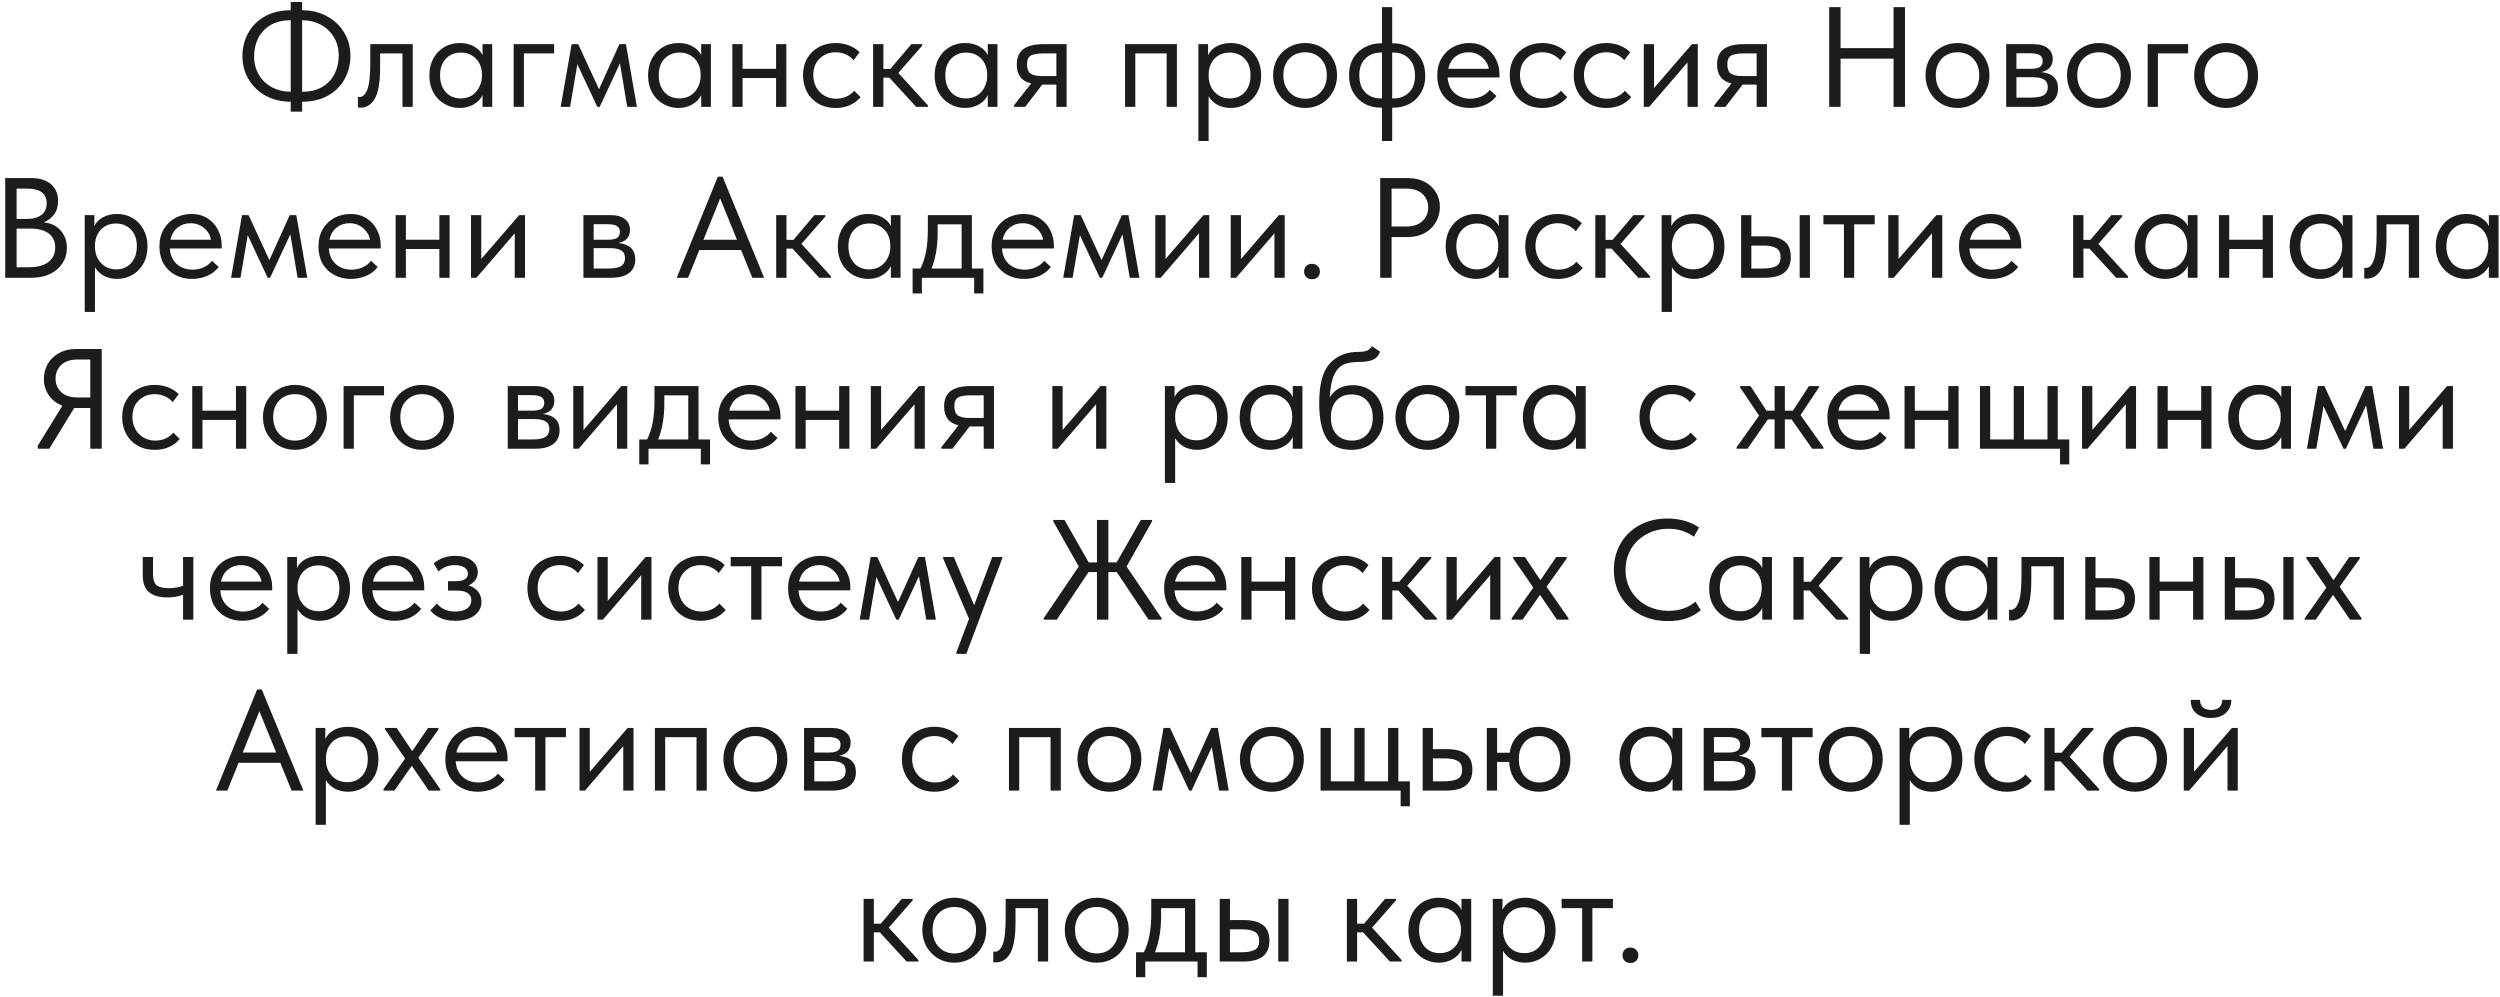 <?xml version="1.0" encoding="UTF-8"?> <svg xmlns="http://www.w3.org/2000/svg" width="351" height="140" viewBox="0 0 351 140" fill="none"> <path d="M42.417 14.28V15.68H40.817V14.28C39.524 14.28 38.364 14.007 37.337 13.46C36.31 12.9 35.504 12.133 34.917 11.16C34.331 10.187 34.037 9.093 34.037 7.88C34.037 6.707 34.304 5.633 34.837 4.66C35.37 3.673 36.144 2.893 37.157 2.32C38.184 1.733 39.404 1.44 40.817 1.44V0.28H42.417V1.44C43.711 1.44 44.87 1.72 45.897 2.28C46.924 2.827 47.73 3.587 48.317 4.56C48.904 5.533 49.197 6.627 49.197 7.84C49.197 9.013 48.931 10.093 48.397 11.08C47.864 12.053 47.084 12.833 46.057 13.42C45.044 13.993 43.831 14.28 42.417 14.28ZM40.817 12.88V2.84H40.797C39.677 2.84 38.73 3.073 37.957 3.54C37.197 3.993 36.624 4.607 36.237 5.38C35.864 6.153 35.677 7.007 35.677 7.94C35.677 8.9 35.904 9.76 36.357 10.52C36.81 11.267 37.424 11.847 38.197 12.26C38.984 12.673 39.857 12.88 40.817 12.88ZM42.437 12.88C43.557 12.88 44.497 12.653 45.257 12.2C46.031 11.733 46.604 11.12 46.977 10.36C47.364 9.587 47.557 8.727 47.557 7.78C47.557 6.82 47.331 5.967 46.877 5.22C46.424 4.46 45.804 3.873 45.017 3.46C44.244 3.047 43.377 2.84 42.417 2.84V12.88H42.437ZM50.249 15.08V13.6C50.316 13.613 50.396 13.62 50.489 13.62C50.943 13.62 51.303 13.273 51.569 12.58C51.849 11.887 51.989 10.6 51.989 8.72V6.2H57.949V15H56.509V7.5H53.369V9.44C53.369 11.507 53.123 12.973 52.629 13.84C52.136 14.693 51.456 15.12 50.589 15.12C50.443 15.12 50.329 15.107 50.249 15.08ZM67.745 6.2H69.105V15H67.745V13.36C67.492 13.893 67.079 14.327 66.505 14.66C65.932 14.993 65.279 15.16 64.545 15.16C63.785 15.16 63.079 14.973 62.425 14.6C61.772 14.227 61.252 13.7 60.865 13.02C60.479 12.327 60.285 11.52 60.285 10.6C60.285 9.693 60.472 8.893 60.845 8.2C61.232 7.507 61.745 6.973 62.385 6.6C63.039 6.227 63.759 6.04 64.545 6.04C65.345 6.04 66.025 6.207 66.585 6.54C67.159 6.873 67.545 7.28 67.745 7.76V6.2ZM67.665 10.66V10.46C67.665 9.913 67.552 9.407 67.325 8.94C67.099 8.473 66.759 8.1 66.305 7.82C65.865 7.527 65.339 7.38 64.725 7.38C63.859 7.38 63.152 7.667 62.605 8.24C62.059 8.8 61.785 9.58 61.785 10.58C61.785 11.553 62.052 12.34 62.585 12.94C63.119 13.527 63.819 13.82 64.685 13.82C65.299 13.82 65.832 13.673 66.285 13.38C66.739 13.073 67.079 12.68 67.305 12.2C67.545 11.707 67.665 11.193 67.665 10.66ZM73.557 15H72.117V6.2H77.797V7.5H73.557V15ZM80.04 15H78.72L80.26 6.2H81.18L84.1 12.52L86.96 6.2H87.88L89.42 15H88.06L87.04 8.9L84.2 15H83.86L81.06 9.02L80.04 15ZM98.448 6.2H99.808V15H98.448V13.36C98.195 13.893 97.782 14.327 97.208 14.66C96.635 14.993 95.982 15.16 95.248 15.16C94.488 15.16 93.782 14.973 93.128 14.6C92.475 14.227 91.955 13.7 91.568 13.02C91.182 12.327 90.988 11.52 90.988 10.6C90.988 9.693 91.175 8.893 91.548 8.2C91.935 7.507 92.448 6.973 93.088 6.6C93.742 6.227 94.462 6.04 95.248 6.04C96.048 6.04 96.728 6.207 97.288 6.54C97.862 6.873 98.248 7.28 98.448 7.76V6.2ZM98.368 10.66V10.46C98.368 9.913 98.255 9.407 98.028 8.94C97.802 8.473 97.462 8.1 97.008 7.82C96.568 7.527 96.042 7.38 95.428 7.38C94.562 7.38 93.855 7.667 93.308 8.24C92.762 8.8 92.488 9.58 92.488 10.58C92.488 11.553 92.755 12.34 93.288 12.94C93.822 13.527 94.522 13.82 95.388 13.82C96.002 13.82 96.535 13.673 96.988 13.38C97.442 13.073 97.782 12.68 98.008 12.2C98.248 11.707 98.368 11.193 98.368 10.66ZM108.96 6.2H110.4V15H108.96V10.96H104.26V15H102.82V6.2H104.26V9.66H108.96V6.2ZM112.746 10.56C112.746 9.64 112.946 8.84 113.346 8.16C113.746 7.48 114.293 6.96 114.986 6.6C115.68 6.227 116.453 6.04 117.306 6.04C117.973 6.04 118.6 6.153 119.186 6.38C119.786 6.607 120.286 6.927 120.686 7.34L119.846 8.46C119.553 8.113 119.186 7.84 118.746 7.64C118.306 7.44 117.833 7.34 117.326 7.34C116.433 7.34 115.686 7.633 115.086 8.22C114.486 8.793 114.186 9.567 114.186 10.54C114.186 11.18 114.326 11.753 114.606 12.26C114.886 12.767 115.273 13.16 115.766 13.44C116.26 13.72 116.813 13.86 117.426 13.86C117.946 13.86 118.42 13.76 118.846 13.56C119.286 13.36 119.646 13.087 119.926 12.74L120.826 13.64C120.44 14.107 119.946 14.48 119.346 14.76C118.746 15.027 118.066 15.16 117.306 15.16C116.4 15.16 115.6 14.96 114.906 14.56C114.213 14.16 113.68 13.613 113.306 12.92C112.933 12.213 112.746 11.427 112.746 10.56ZM129.486 6.4L126.126 10.24L130.286 14.8V15H128.626L124.866 10.9H124.026V15H122.586V6.2H124.026V9.68H125.006L127.946 6.2H129.486V6.4ZM138.683 6.2H140.043V15H138.683V13.36C138.429 13.893 138.016 14.327 137.443 14.66C136.869 14.993 136.216 15.16 135.483 15.16C134.723 15.16 134.016 14.973 133.363 14.6C132.709 14.227 132.189 13.7 131.803 13.02C131.416 12.327 131.223 11.52 131.223 10.6C131.223 9.693 131.409 8.893 131.783 8.2C132.169 7.507 132.683 6.973 133.323 6.6C133.976 6.227 134.696 6.04 135.483 6.04C136.283 6.04 136.963 6.207 137.523 6.54C138.096 6.873 138.483 7.28 138.683 7.76V6.2ZM138.603 10.66V10.46C138.603 9.913 138.489 9.407 138.263 8.94C138.036 8.473 137.696 8.1 137.243 7.82C136.803 7.527 136.276 7.38 135.663 7.38C134.796 7.38 134.089 7.667 133.543 8.24C132.996 8.8 132.723 9.58 132.723 10.58C132.723 11.553 132.989 12.34 133.523 12.94C134.056 13.527 134.756 13.82 135.623 13.82C136.236 13.82 136.769 13.673 137.223 13.38C137.676 13.073 138.016 12.68 138.243 12.2C138.483 11.707 138.603 11.193 138.603 10.66ZM149.755 6.2V15H148.315V11.88H146.335L143.935 15H142.355V14.8L144.775 11.72C143.428 11.4 142.755 10.513 142.755 9.06C142.755 8.1 143.055 7.387 143.655 6.92C144.268 6.44 145.215 6.2 146.495 6.2H149.755ZM148.315 10.68V7.5H146.495C145.695 7.5 145.108 7.6 144.735 7.8C144.375 8 144.195 8.407 144.195 9.02C144.195 9.647 144.355 10.08 144.675 10.32C145.008 10.56 145.561 10.68 146.335 10.68H148.315ZM159.397 15H157.957V6.2H165.237V15H163.797V7.5H159.397V15ZM177.07 10.6C177.07 11.52 176.877 12.327 176.49 13.02C176.104 13.7 175.584 14.227 174.93 14.6C174.277 14.973 173.57 15.16 172.81 15.16C172.104 15.16 171.477 15.013 170.93 14.72C170.384 14.413 169.97 14.013 169.69 13.52V19.8H168.25V6.2H169.61V7.76C169.81 7.28 170.19 6.873 170.75 6.54C171.324 6.207 172.01 6.04 172.81 6.04C173.597 6.04 174.31 6.227 174.95 6.6C175.604 6.973 176.117 7.507 176.49 8.2C176.877 8.893 177.07 9.693 177.07 10.6ZM175.57 10.58C175.57 9.58 175.297 8.8 174.75 8.24C174.204 7.667 173.497 7.38 172.63 7.38C172.017 7.38 171.484 7.527 171.03 7.82C170.59 8.1 170.257 8.473 170.03 8.94C169.804 9.407 169.69 9.913 169.69 10.46V10.66C169.69 11.193 169.804 11.707 170.03 12.2C170.27 12.68 170.617 13.073 171.07 13.38C171.524 13.673 172.057 13.82 172.67 13.82C173.537 13.82 174.237 13.527 174.77 12.94C175.304 12.34 175.57 11.553 175.57 10.58ZM178.742 10.56C178.742 9.707 178.936 8.94 179.322 8.26C179.722 7.567 180.262 7.027 180.942 6.64C181.622 6.24 182.389 6.04 183.242 6.04C184.096 6.04 184.862 6.24 185.542 6.64C186.222 7.027 186.756 7.567 187.142 8.26C187.529 8.94 187.722 9.707 187.722 10.56C187.722 11.427 187.522 12.213 187.122 12.92C186.736 13.613 186.202 14.16 185.522 14.56C184.842 14.96 184.082 15.16 183.242 15.16C182.402 15.16 181.636 14.96 180.942 14.56C180.262 14.147 179.722 13.593 179.322 12.9C178.936 12.193 178.742 11.413 178.742 10.56ZM186.282 10.56C186.282 9.6 186.002 8.827 185.442 8.24C184.882 7.64 184.149 7.34 183.242 7.34C182.336 7.34 181.596 7.64 181.022 8.24C180.462 8.827 180.182 9.6 180.182 10.56C180.182 11.533 180.469 12.327 181.042 12.94C181.616 13.553 182.349 13.86 183.242 13.86C184.136 13.86 184.862 13.553 185.422 12.94C185.996 12.327 186.282 11.533 186.282 10.56ZM195.646 6.08C196.473 6.08 197.22 6.267 197.886 6.64C198.566 7 199.106 7.527 199.506 8.22C199.906 8.9 200.106 9.707 200.106 10.64C200.106 11.587 199.893 12.4 199.466 13.08C199.053 13.76 198.506 14.273 197.826 14.62C197.146 14.953 196.42 15.12 195.646 15.12H195.466V19.8H194.026V15.12H193.866C193.04 15.12 192.286 14.94 191.606 14.58C190.94 14.207 190.406 13.68 190.006 13C189.606 12.307 189.406 11.493 189.406 10.56C189.406 9.613 189.613 8.8 190.026 8.12C190.453 7.44 191.006 6.933 191.686 6.6C192.366 6.253 193.093 6.08 193.866 6.08H194.026V1H195.466V6.08H195.646ZM194.026 13.82V7.38H193.866C192.973 7.38 192.246 7.667 191.686 8.24C191.126 8.8 190.846 9.573 190.846 10.56C190.846 11.587 191.12 12.387 191.666 12.96C192.226 13.533 192.96 13.82 193.866 13.82H194.026ZM195.646 13.82C196.54 13.82 197.266 13.54 197.826 12.98C198.386 12.407 198.666 11.627 198.666 10.64C198.666 9.613 198.386 8.813 197.826 8.24C197.28 7.667 196.553 7.38 195.646 7.38H195.466V13.82H195.646ZM210.529 10.88H203.249C203.303 11.787 203.623 12.513 204.209 13.06C204.809 13.593 205.549 13.86 206.429 13.86C206.989 13.86 207.509 13.753 207.989 13.54C208.483 13.313 208.876 13.007 209.169 12.62L210.109 13.48C209.696 14.027 209.156 14.447 208.489 14.74C207.823 15.02 207.109 15.16 206.349 15.16C205.483 15.16 204.703 14.973 204.009 14.6C203.316 14.227 202.769 13.7 202.369 13.02C201.983 12.327 201.789 11.52 201.789 10.6C201.789 9.653 201.996 8.84 202.409 8.16C202.823 7.467 203.369 6.94 204.049 6.58C204.743 6.22 205.489 6.04 206.289 6.04C207.156 6.04 207.909 6.247 208.549 6.66C209.189 7.073 209.676 7.613 210.009 8.28C210.356 8.947 210.529 9.647 210.529 10.38V10.88ZM203.329 9.66H209.029C208.896 8.98 208.563 8.427 208.029 8C207.496 7.56 206.869 7.34 206.149 7.34C205.456 7.34 204.849 7.547 204.329 7.96C203.823 8.373 203.489 8.94 203.329 9.66ZM211.965 10.56C211.965 9.64 212.165 8.84 212.565 8.16C212.965 7.48 213.512 6.96 214.205 6.6C214.898 6.227 215.672 6.04 216.525 6.04C217.192 6.04 217.818 6.153 218.405 6.38C219.005 6.607 219.505 6.927 219.905 7.34L219.065 8.46C218.772 8.113 218.405 7.84 217.965 7.64C217.525 7.44 217.052 7.34 216.545 7.34C215.652 7.34 214.905 7.633 214.305 8.22C213.705 8.793 213.405 9.567 213.405 10.54C213.405 11.18 213.545 11.753 213.825 12.26C214.105 12.767 214.492 13.16 214.985 13.44C215.478 13.72 216.032 13.86 216.645 13.86C217.165 13.86 217.638 13.76 218.065 13.56C218.505 13.36 218.865 13.087 219.145 12.74L220.045 13.64C219.658 14.107 219.165 14.48 218.565 14.76C217.965 15.027 217.285 15.16 216.525 15.16C215.618 15.16 214.818 14.96 214.125 14.56C213.432 14.16 212.898 13.613 212.525 12.92C212.152 12.213 211.965 11.427 211.965 10.56ZM220.949 10.56C220.949 9.64 221.149 8.84 221.549 8.16C221.949 7.48 222.496 6.96 223.189 6.6C223.883 6.227 224.656 6.04 225.509 6.04C226.176 6.04 226.803 6.153 227.389 6.38C227.989 6.607 228.489 6.927 228.889 7.34L228.049 8.46C227.756 8.113 227.389 7.84 226.949 7.64C226.509 7.44 226.036 7.34 225.529 7.34C224.636 7.34 223.889 7.633 223.289 8.22C222.689 8.793 222.389 9.567 222.389 10.54C222.389 11.18 222.529 11.753 222.809 12.26C223.089 12.767 223.476 13.16 223.969 13.44C224.463 13.72 225.016 13.86 225.629 13.86C226.149 13.86 226.623 13.76 227.049 13.56C227.489 13.36 227.849 13.087 228.129 12.74L229.029 13.64C228.643 14.107 228.149 14.48 227.549 14.76C226.949 15.027 226.269 15.16 225.509 15.16C224.603 15.16 223.803 14.96 223.109 14.56C222.416 14.16 221.883 13.613 221.509 12.92C221.136 12.213 220.949 11.427 220.949 10.56ZM232.229 12.36L237.549 6.2H238.369V15H236.929V8.76L231.549 15H230.789V6.2H232.229V12.36ZM248.075 6.2V15H246.635V11.88H244.655L242.255 15H240.675V14.8L243.095 11.72C241.748 11.4 241.075 10.513 241.075 9.06C241.075 8.1 241.375 7.387 241.975 6.92C242.588 6.44 243.535 6.2 244.815 6.2H248.075ZM246.635 10.68V7.5H244.815C244.015 7.5 243.428 7.6 243.055 7.8C242.695 8 242.515 8.407 242.515 9.02C242.515 9.647 242.675 10.08 242.995 10.32C243.328 10.56 243.882 10.68 244.655 10.68H246.635ZM265.857 6.76V1H267.457V15H265.857V8.24H258.417V15H256.817V1H258.417V6.76H265.857ZM270.344 10.56C270.344 9.707 270.537 8.94 270.924 8.26C271.324 7.567 271.864 7.027 272.544 6.64C273.224 6.24 273.991 6.04 274.844 6.04C275.697 6.04 276.464 6.24 277.144 6.64C277.824 7.027 278.357 7.567 278.744 8.26C279.131 8.94 279.324 9.707 279.324 10.56C279.324 11.427 279.124 12.213 278.724 12.92C278.337 13.613 277.804 14.16 277.124 14.56C276.444 14.96 275.684 15.16 274.844 15.16C274.004 15.16 273.237 14.96 272.544 14.56C271.864 14.147 271.324 13.593 270.924 12.9C270.537 12.193 270.344 11.413 270.344 10.56ZM277.884 10.56C277.884 9.6 277.604 8.827 277.044 8.24C276.484 7.64 275.751 7.34 274.844 7.34C273.937 7.34 273.197 7.64 272.624 8.24C272.064 8.827 271.784 9.6 271.784 10.56C271.784 11.533 272.071 12.327 272.644 12.94C273.217 13.553 273.951 13.86 274.844 13.86C275.737 13.86 276.464 13.553 277.024 12.94C277.597 12.327 277.884 11.533 277.884 10.56ZM288.948 12.42C288.948 13.233 288.661 13.867 288.088 14.32C287.515 14.773 286.675 15 285.568 15H281.668V6.2H285.468C286.361 6.2 287.041 6.393 287.508 6.78C287.975 7.153 288.208 7.653 288.208 8.28C288.208 8.787 288.061 9.2 287.768 9.52C287.475 9.827 287.075 10.027 286.568 10.12C288.155 10.28 288.948 11.047 288.948 12.42ZM285.068 7.48H283.108V9.66H285.108C285.668 9.66 286.088 9.58 286.368 9.42C286.648 9.247 286.788 8.96 286.788 8.56C286.788 8.173 286.648 7.9 286.368 7.74C286.101 7.567 285.668 7.48 285.068 7.48ZM285.168 13.7C285.981 13.7 286.575 13.587 286.948 13.36C287.321 13.12 287.508 12.747 287.508 12.24C287.508 11.733 287.328 11.373 286.968 11.16C286.621 10.947 286.088 10.84 285.368 10.84H283.108V13.7H285.168ZM290.207 10.56C290.207 9.707 290.401 8.94 290.787 8.26C291.187 7.567 291.727 7.027 292.407 6.64C293.087 6.24 293.854 6.04 294.707 6.04C295.561 6.04 296.327 6.24 297.007 6.64C297.687 7.027 298.221 7.567 298.607 8.26C298.994 8.94 299.187 9.707 299.187 10.56C299.187 11.427 298.987 12.213 298.587 12.92C298.201 13.613 297.667 14.16 296.987 14.56C296.307 14.96 295.547 15.16 294.707 15.16C293.867 15.16 293.101 14.96 292.407 14.56C291.727 14.147 291.187 13.593 290.787 12.9C290.401 12.193 290.207 11.413 290.207 10.56ZM297.747 10.56C297.747 9.6 297.467 8.827 296.907 8.24C296.347 7.64 295.614 7.34 294.707 7.34C293.801 7.34 293.061 7.64 292.487 8.24C291.927 8.827 291.647 9.6 291.647 10.56C291.647 11.533 291.934 12.327 292.507 12.94C293.081 13.553 293.814 13.86 294.707 13.86C295.601 13.86 296.327 13.553 296.887 12.94C297.461 12.327 297.747 11.533 297.747 10.56ZM302.971 15H301.531V6.2H307.211V7.5H302.971V15ZM308.059 10.56C308.059 9.707 308.252 8.94 308.639 8.26C309.039 7.567 309.579 7.027 310.259 6.64C310.939 6.24 311.705 6.04 312.559 6.04C313.412 6.04 314.179 6.24 314.859 6.64C315.539 7.027 316.072 7.567 316.459 8.26C316.845 8.94 317.039 9.707 317.039 10.56C317.039 11.427 316.839 12.213 316.439 12.92C316.052 13.613 315.519 14.16 314.839 14.56C314.159 14.96 313.399 15.16 312.559 15.16C311.719 15.16 310.952 14.96 310.259 14.56C309.579 14.147 309.039 13.593 308.639 12.9C308.252 12.193 308.059 11.413 308.059 10.56ZM315.599 10.56C315.599 9.6 315.319 8.827 314.759 8.24C314.199 7.64 313.465 7.34 312.559 7.34C311.652 7.34 310.912 7.64 310.339 8.24C309.779 8.827 309.499 9.6 309.499 10.56C309.499 11.533 309.785 12.327 310.359 12.94C310.932 13.553 311.665 13.86 312.559 13.86C313.452 13.86 314.179 13.553 314.739 12.94C315.312 12.327 315.599 11.533 315.599 10.56ZM9.393 34.8C9.393 35.613 9.18 36.34 8.753 36.98C8.34 37.62 7.753 38.12 6.993 38.48C6.247 38.827 5.387 39 4.413 39H0.733V25H4.413C5.573 25 6.487 25.287 7.153 25.86C7.82 26.433 8.153 27.213 8.153 28.2C8.153 28.987 7.96 29.633 7.573 30.14C7.187 30.633 6.707 30.993 6.133 31.22C7.133 31.313 7.927 31.693 8.513 32.36C9.1 33.027 9.393 33.84 9.393 34.8ZM3.773 26.48H2.333V30.74H3.773C4.64 30.74 5.32 30.553 5.813 30.18C6.307 29.807 6.553 29.26 6.553 28.54C6.553 27.167 5.627 26.48 3.773 26.48ZM4.053 37.52C5.267 37.52 6.187 37.273 6.813 36.78C7.44 36.287 7.753 35.613 7.753 34.76C7.753 33.893 7.447 33.233 6.833 32.78C6.22 32.327 5.407 32.1 4.393 32.1H2.333V37.52H4.053ZM20.713 34.6C20.713 35.52 20.52 36.327 20.133 37.02C19.746 37.7 19.226 38.227 18.573 38.6C17.92 38.973 17.213 39.16 16.453 39.16C15.746 39.16 15.12 39.013 14.573 38.72C14.026 38.413 13.613 38.013 13.333 37.52V43.8H11.893V30.2H13.253V31.76C13.453 31.28 13.833 30.873 14.393 30.54C14.966 30.207 15.653 30.04 16.453 30.04C17.24 30.04 17.953 30.227 18.593 30.6C19.246 30.973 19.76 31.507 20.133 32.2C20.52 32.893 20.713 33.693 20.713 34.6ZM19.213 34.58C19.213 33.58 18.94 32.8 18.393 32.24C17.846 31.667 17.14 31.38 16.273 31.38C15.66 31.38 15.126 31.527 14.673 31.82C14.233 32.1 13.9 32.473 13.673 32.94C13.446 33.407 13.333 33.913 13.333 34.46V34.66C13.333 35.193 13.446 35.707 13.673 36.2C13.913 36.68 14.26 37.073 14.713 37.38C15.166 37.673 15.7 37.82 16.313 37.82C17.18 37.82 17.88 37.527 18.413 36.94C18.946 36.34 19.213 35.553 19.213 34.58ZM31.125 34.88H23.845C23.898 35.787 24.218 36.513 24.805 37.06C25.405 37.593 26.145 37.86 27.025 37.86C27.585 37.86 28.105 37.753 28.585 37.54C29.078 37.313 29.472 37.007 29.765 36.62L30.705 37.48C30.292 38.027 29.752 38.447 29.085 38.74C28.418 39.02 27.705 39.16 26.945 39.16C26.078 39.16 25.298 38.973 24.605 38.6C23.912 38.227 23.365 37.7 22.965 37.02C22.578 36.327 22.385 35.52 22.385 34.6C22.385 33.653 22.592 32.84 23.005 32.16C23.418 31.467 23.965 30.94 24.645 30.58C25.338 30.22 26.085 30.04 26.885 30.04C27.752 30.04 28.505 30.247 29.145 30.66C29.785 31.073 30.272 31.613 30.605 32.28C30.952 32.947 31.125 33.647 31.125 34.38V34.88ZM23.925 33.66H29.625C29.492 32.98 29.158 32.427 28.625 32C28.092 31.56 27.465 31.34 26.745 31.34C26.052 31.34 25.445 31.547 24.925 31.96C24.418 32.373 24.085 32.94 23.925 33.66ZM33.761 39H32.441L33.981 30.2H34.901L37.821 36.52L40.681 30.2H41.601L43.141 39H41.781L40.761 32.9L37.921 39H37.581L34.781 33.02L33.761 39ZM53.449 34.88H46.169C46.222 35.787 46.542 36.513 47.129 37.06C47.729 37.593 48.469 37.86 49.349 37.86C49.909 37.86 50.429 37.753 50.909 37.54C51.403 37.313 51.796 37.007 52.089 36.62L53.029 37.48C52.616 38.027 52.076 38.447 51.409 38.74C50.742 39.02 50.029 39.16 49.269 39.16C48.403 39.16 47.623 38.973 46.929 38.6C46.236 38.227 45.689 37.7 45.289 37.02C44.903 36.327 44.709 35.52 44.709 34.6C44.709 33.653 44.916 32.84 45.329 32.16C45.742 31.467 46.289 30.94 46.969 30.58C47.663 30.22 48.409 30.04 49.209 30.04C50.076 30.04 50.829 30.247 51.469 30.66C52.109 31.073 52.596 31.613 52.929 32.28C53.276 32.947 53.449 33.647 53.449 34.38V34.88ZM46.249 33.66H51.949C51.816 32.98 51.483 32.427 50.949 32C50.416 31.56 49.789 31.34 49.069 31.34C48.376 31.34 47.769 31.547 47.249 31.96C46.742 32.373 46.409 32.94 46.249 33.66ZM61.685 30.2H63.125V39H61.685V34.96H56.985V39H55.545V30.2H56.985V33.66H61.685V30.2ZM67.571 36.36L72.891 30.2H73.711V39H72.271V32.76L66.891 39H66.131V30.2H67.571V36.36ZM89.192 36.42C89.192 37.233 88.905 37.867 88.332 38.32C87.759 38.773 86.919 39 85.812 39H81.912V30.2H85.712C86.605 30.2 87.285 30.393 87.752 30.78C88.219 31.153 88.452 31.653 88.452 32.28C88.452 32.787 88.305 33.2 88.012 33.52C87.719 33.827 87.319 34.027 86.812 34.12C88.399 34.28 89.192 35.047 89.192 36.42ZM85.312 31.48H83.352V33.66H85.352C85.912 33.66 86.332 33.58 86.612 33.42C86.892 33.247 87.032 32.96 87.032 32.56C87.032 32.173 86.892 31.9 86.612 31.74C86.345 31.567 85.912 31.48 85.312 31.48ZM85.412 37.7C86.225 37.7 86.819 37.587 87.192 37.36C87.565 37.12 87.752 36.747 87.752 36.24C87.752 35.733 87.572 35.373 87.212 35.16C86.865 34.947 86.332 34.84 85.612 34.84H83.352V37.7H85.412ZM107.287 39H105.627L104.047 35.1H98.187L96.607 39H95.007L100.787 24.8H101.447L107.287 39ZM101.107 27.86L98.767 33.66H103.467L101.107 27.86ZM115.882 30.4L112.522 34.24L116.682 38.8V39H115.022L111.262 34.9H110.422V39H108.982V30.2H110.422V33.68H111.402L114.342 30.2H115.882V30.4ZM125.079 30.2H126.439V39H125.079V37.36C124.826 37.893 124.413 38.327 123.839 38.66C123.266 38.993 122.613 39.16 121.879 39.16C121.119 39.16 120.413 38.973 119.759 38.6C119.106 38.227 118.586 37.7 118.199 37.02C117.813 36.327 117.619 35.52 117.619 34.6C117.619 33.693 117.806 32.893 118.179 32.2C118.566 31.507 119.079 30.973 119.719 30.6C120.373 30.227 121.093 30.04 121.879 30.04C122.679 30.04 123.359 30.207 123.919 30.54C124.493 30.873 124.879 31.28 125.079 31.76V30.2ZM124.999 34.66V34.46C124.999 33.913 124.886 33.407 124.659 32.94C124.433 32.473 124.093 32.1 123.639 31.82C123.199 31.527 122.673 31.38 122.059 31.38C121.193 31.38 120.486 31.667 119.939 32.24C119.393 32.8 119.119 33.58 119.119 34.58C119.119 35.553 119.386 36.34 119.919 36.94C120.453 37.527 121.153 37.82 122.019 37.82C122.633 37.82 123.166 37.673 123.619 37.38C124.073 37.073 124.413 36.68 124.639 36.2C124.879 35.707 124.999 35.193 124.999 34.66ZM136.451 37.7H138.071V41.2H136.771V39H129.431V41.2H128.131V37.7H129.231C129.578 37.02 129.838 36.233 130.011 35.34C130.185 34.447 130.271 33.38 130.271 32.14V30.2H136.451V37.7ZM131.651 32.7C131.651 34.553 131.365 36.22 130.791 37.7H135.011V31.5H131.651V32.7ZM147.961 34.88H140.681C140.734 35.787 141.054 36.513 141.641 37.06C142.241 37.593 142.981 37.86 143.861 37.86C144.421 37.86 144.941 37.753 145.421 37.54C145.914 37.313 146.308 37.007 146.601 36.62L147.541 37.48C147.128 38.027 146.588 38.447 145.921 38.74C145.254 39.02 144.541 39.16 143.781 39.16C142.914 39.16 142.134 38.973 141.441 38.6C140.748 38.227 140.201 37.7 139.801 37.02C139.414 36.327 139.221 35.52 139.221 34.6C139.221 33.653 139.428 32.84 139.841 32.16C140.254 31.467 140.801 30.94 141.481 30.58C142.174 30.22 142.921 30.04 143.721 30.04C144.588 30.04 145.341 30.247 145.981 30.66C146.621 31.073 147.108 31.613 147.441 32.28C147.788 32.947 147.961 33.647 147.961 34.38V34.88ZM140.761 33.66H146.461C146.328 32.98 145.994 32.427 145.461 32C144.928 31.56 144.301 31.34 143.581 31.34C142.888 31.34 142.281 31.547 141.761 31.96C141.254 32.373 140.921 32.94 140.761 33.66ZM150.597 39H149.277L150.817 30.2H151.737L154.657 36.52L157.517 30.2H158.437L159.977 39H158.617L157.597 32.9L154.757 39H154.417L151.617 33.02L150.597 39ZM163.645 36.36L168.965 30.2H169.785V39H168.345V32.76L162.965 39H162.205V30.2H163.645V36.36ZM174.231 36.36L179.551 30.2H180.371V39H178.931V32.76L173.551 39H172.791V30.2H174.231V36.36ZM183.097 38.14C183.097 37.82 183.19 37.56 183.377 37.36C183.577 37.147 183.85 37.04 184.197 37.04C184.544 37.04 184.817 37.147 185.017 37.36C185.217 37.56 185.317 37.82 185.317 38.14C185.317 38.433 185.217 38.687 185.017 38.9C184.817 39.1 184.544 39.2 184.197 39.2C183.864 39.2 183.597 39.1 183.397 38.9C183.197 38.7 183.097 38.447 183.097 38.14ZM197.68 25C198.574 25 199.36 25.18 200.04 25.54C200.72 25.9 201.24 26.387 201.6 27C201.974 27.613 202.16 28.293 202.16 29.04C202.16 29.827 201.974 30.54 201.6 31.18C201.24 31.82 200.72 32.333 200.04 32.72C199.36 33.093 198.574 33.28 197.68 33.28H195.38V39H193.78V25H197.68ZM197.48 31.8C198.427 31.8 199.167 31.547 199.7 31.04C200.247 30.533 200.52 29.893 200.52 29.12C200.52 28.347 200.247 27.713 199.7 27.22C199.167 26.727 198.427 26.48 197.48 26.48H195.38V31.8H197.48ZM210.431 30.2H211.791V39H210.431V37.36C210.178 37.893 209.764 38.327 209.191 38.66C208.618 38.993 207.964 39.16 207.231 39.16C206.471 39.16 205.764 38.973 205.111 38.6C204.458 38.227 203.938 37.7 203.551 37.02C203.164 36.327 202.971 35.52 202.971 34.6C202.971 33.693 203.158 32.893 203.531 32.2C203.918 31.507 204.431 30.973 205.071 30.6C205.724 30.227 206.444 30.04 207.231 30.04C208.031 30.04 208.711 30.207 209.271 30.54C209.844 30.873 210.231 31.28 210.431 31.76V30.2ZM210.351 34.66V34.46C210.351 33.913 210.238 33.407 210.011 32.94C209.784 32.473 209.444 32.1 208.991 31.82C208.551 31.527 208.024 31.38 207.411 31.38C206.544 31.38 205.838 31.667 205.291 32.24C204.744 32.8 204.471 33.58 204.471 34.58C204.471 35.553 204.738 36.34 205.271 36.94C205.804 37.527 206.504 37.82 207.371 37.82C207.984 37.82 208.518 37.673 208.971 37.38C209.424 37.073 209.764 36.68 209.991 36.2C210.231 35.707 210.351 35.193 210.351 34.66ZM214.143 34.56C214.143 33.64 214.343 32.84 214.743 32.16C215.143 31.48 215.689 30.96 216.383 30.6C217.076 30.227 217.849 30.04 218.703 30.04C219.369 30.04 219.996 30.153 220.583 30.38C221.183 30.607 221.683 30.927 222.083 31.34L221.243 32.46C220.949 32.113 220.583 31.84 220.143 31.64C219.703 31.44 219.229 31.34 218.723 31.34C217.829 31.34 217.083 31.633 216.483 32.22C215.883 32.793 215.583 33.567 215.583 34.54C215.583 35.18 215.723 35.753 216.003 36.26C216.283 36.767 216.669 37.16 217.163 37.44C217.656 37.72 218.209 37.86 218.823 37.86C219.343 37.86 219.816 37.76 220.243 37.56C220.683 37.36 221.043 37.087 221.323 36.74L222.223 37.64C221.836 38.107 221.343 38.48 220.743 38.76C220.143 39.027 219.463 39.16 218.703 39.16C217.796 39.16 216.996 38.96 216.303 38.56C215.609 38.16 215.076 37.613 214.703 36.92C214.329 36.213 214.143 35.427 214.143 34.56ZM230.882 30.4L227.522 34.24L231.682 38.8V39H230.022L226.262 34.9H225.422V39H223.982V30.2H225.422V33.68H226.402L229.342 30.2H230.882V30.4ZM242.119 34.6C242.119 35.52 241.926 36.327 241.539 37.02C241.153 37.7 240.633 38.227 239.979 38.6C239.326 38.973 238.619 39.16 237.859 39.16C237.153 39.16 236.526 39.013 235.979 38.72C235.433 38.413 235.019 38.013 234.739 37.52V43.8H233.299V30.2H234.659V31.76C234.859 31.28 235.239 30.873 235.799 30.54C236.373 30.207 237.059 30.04 237.859 30.04C238.646 30.04 239.359 30.227 239.999 30.6C240.653 30.973 241.166 31.507 241.539 32.2C241.926 32.893 242.119 33.693 242.119 34.6ZM240.619 34.58C240.619 33.58 240.346 32.8 239.799 32.24C239.253 31.667 238.546 31.38 237.679 31.38C237.066 31.38 236.533 31.527 236.079 31.82C235.639 32.1 235.306 32.473 235.079 32.94C234.853 33.407 234.739 33.913 234.739 34.46V34.66C234.739 35.193 234.853 35.707 235.079 36.2C235.319 36.68 235.666 37.073 236.119 37.38C236.573 37.673 237.106 37.82 237.719 37.82C238.586 37.82 239.286 37.527 239.819 36.94C240.353 36.34 240.619 35.553 240.619 34.58ZM247.871 33.18C249.058 33.18 249.945 33.413 250.531 33.88C251.131 34.347 251.431 35.073 251.431 36.06C251.431 37.047 251.125 37.787 250.511 38.28C249.911 38.76 248.965 39 247.671 39H244.451V30.2H245.891V33.18H247.871ZM254.111 39H252.671V30.2H254.111V39ZM247.451 37.7C248.278 37.7 248.905 37.593 249.331 37.38C249.771 37.167 249.991 36.74 249.991 36.1C249.991 35.5 249.791 35.08 249.391 34.84C249.005 34.6 248.411 34.48 247.611 34.48H245.891V37.7H247.451ZM260.327 39H258.887V31.5H256.007V30.2H263.207V31.5H260.327V39ZM266.555 36.36L271.875 30.2H272.695V39H271.255V32.76L265.875 39H265.115V30.2H266.555V36.36ZM283.781 34.88H276.501C276.555 35.787 276.875 36.513 277.461 37.06C278.061 37.593 278.801 37.86 279.681 37.86C280.241 37.86 280.761 37.753 281.241 37.54C281.735 37.313 282.128 37.007 282.421 36.62L283.361 37.48C282.948 38.027 282.408 38.447 281.741 38.74C281.075 39.02 280.361 39.16 279.601 39.16C278.735 39.16 277.955 38.973 277.261 38.6C276.568 38.227 276.021 37.7 275.621 37.02C275.235 36.327 275.041 35.52 275.041 34.6C275.041 33.653 275.248 32.84 275.661 32.16C276.075 31.467 276.621 30.94 277.301 30.58C277.995 30.22 278.741 30.04 279.541 30.04C280.408 30.04 281.161 30.247 281.801 30.66C282.441 31.073 282.928 31.613 283.261 32.28C283.608 32.947 283.781 33.647 283.781 34.38V34.88ZM276.581 33.66H282.281C282.148 32.98 281.815 32.427 281.281 32C280.748 31.56 280.121 31.34 279.401 31.34C278.708 31.34 278.101 31.547 277.581 31.96C277.075 32.373 276.741 32.94 276.581 33.66ZM297.972 30.4L294.612 34.24L298.772 38.8V39H297.112L293.352 34.9H292.512V39H291.072V30.2H292.512V33.68H293.492L296.432 30.2H297.972V30.4ZM307.169 30.2H308.529V39H307.169V37.36C306.916 37.893 306.502 38.327 305.929 38.66C305.356 38.993 304.702 39.16 303.969 39.16C303.209 39.16 302.502 38.973 301.849 38.6C301.196 38.227 300.676 37.7 300.289 37.02C299.902 36.327 299.709 35.52 299.709 34.6C299.709 33.693 299.896 32.893 300.269 32.2C300.656 31.507 301.169 30.973 301.809 30.6C302.462 30.227 303.182 30.04 303.969 30.04C304.769 30.04 305.449 30.207 306.009 30.54C306.582 30.873 306.969 31.28 307.169 31.76V30.2ZM307.089 34.66V34.46C307.089 33.913 306.976 33.407 306.749 32.94C306.522 32.473 306.182 32.1 305.729 31.82C305.289 31.527 304.762 31.38 304.149 31.38C303.282 31.38 302.576 31.667 302.029 32.24C301.482 32.8 301.209 33.58 301.209 34.58C301.209 35.553 301.476 36.34 302.009 36.94C302.542 37.527 303.242 37.82 304.109 37.82C304.722 37.82 305.256 37.673 305.709 37.38C306.162 37.073 306.502 36.68 306.729 36.2C306.969 35.707 307.089 35.193 307.089 34.66ZM317.681 30.2H319.121V39H317.681V34.96H312.981V39H311.541V30.2H312.981V33.66H317.681V30.2ZM328.927 30.2H330.287V39H328.927V37.36C328.674 37.893 328.26 38.327 327.687 38.66C327.114 38.993 326.46 39.16 325.727 39.16C324.967 39.16 324.26 38.973 323.607 38.6C322.954 38.227 322.434 37.7 322.047 37.02C321.66 36.327 321.467 35.52 321.467 34.6C321.467 33.693 321.654 32.893 322.027 32.2C322.414 31.507 322.927 30.973 323.567 30.6C324.22 30.227 324.94 30.04 325.727 30.04C326.527 30.04 327.207 30.207 327.767 30.54C328.34 30.873 328.727 31.28 328.927 31.76V30.2ZM328.847 34.66V34.46C328.847 33.913 328.734 33.407 328.507 32.94C328.28 32.473 327.94 32.1 327.487 31.82C327.047 31.527 326.52 31.38 325.907 31.38C325.04 31.38 324.334 31.667 323.787 32.24C323.24 32.8 322.967 33.58 322.967 34.58C322.967 35.553 323.234 36.34 323.767 36.94C324.3 37.527 325 37.82 325.867 37.82C326.48 37.82 327.014 37.673 327.467 37.38C327.92 37.073 328.26 36.68 328.487 36.2C328.727 35.707 328.847 35.193 328.847 34.66ZM331.939 39.08V37.6C332.005 37.613 332.085 37.62 332.179 37.62C332.632 37.62 332.992 37.273 333.259 36.58C333.539 35.887 333.679 34.6 333.679 32.72V30.2H339.639V39H338.199V31.5H335.059V33.44C335.059 35.507 334.812 36.973 334.319 37.84C333.825 38.693 333.145 39.12 332.279 39.12C332.132 39.12 332.019 39.107 331.939 39.08ZM349.435 30.2H350.795V39H349.435V37.36C349.181 37.893 348.768 38.327 348.195 38.66C347.621 38.993 346.968 39.16 346.235 39.16C345.475 39.16 344.768 38.973 344.115 38.6C343.461 38.227 342.941 37.7 342.555 37.02C342.168 36.327 341.975 35.52 341.975 34.6C341.975 33.693 342.161 32.893 342.535 32.2C342.921 31.507 343.435 30.973 344.075 30.6C344.728 30.227 345.448 30.04 346.235 30.04C347.035 30.04 347.715 30.207 348.275 30.54C348.848 30.873 349.235 31.28 349.435 31.76V30.2ZM349.355 34.66V34.46C349.355 33.913 349.241 33.407 349.015 32.94C348.788 32.473 348.448 32.1 347.995 31.82C347.555 31.527 347.028 31.38 346.415 31.38C345.548 31.38 344.841 31.667 344.295 32.24C343.748 32.8 343.475 33.58 343.475 34.58C343.475 35.553 343.741 36.34 344.275 36.94C344.808 37.527 345.508 37.82 346.375 37.82C346.988 37.82 347.521 37.673 347.975 37.38C348.428 37.073 348.768 36.68 348.995 36.2C349.235 35.707 349.355 35.193 349.355 34.66ZM14.28 49V63H12.68V57.28H10.64H10.42L6.92 63H5.3V62.58L8.76 56.96C7.96 56.653 7.326 56.167 6.86 55.5C6.393 54.833 6.16 54.08 6.16 53.24C6.16 52.453 6.34 51.74 6.7 51.1C7.073 50.46 7.6 49.953 8.28 49.58C8.96 49.193 9.746 49 10.64 49H14.28ZM12.68 55.8V50.48H10.84C9.893 50.48 9.146 50.733 8.6 51.24C8.066 51.747 7.8 52.387 7.8 53.16C7.8 53.933 8.066 54.567 8.6 55.06C9.146 55.553 9.893 55.8 10.84 55.8H12.68ZM17.151 58.56C17.151 57.64 17.351 56.84 17.75 56.16C18.151 55.48 18.697 54.96 19.39 54.6C20.084 54.227 20.857 54.04 21.71 54.04C22.377 54.04 23.004 54.153 23.59 54.38C24.191 54.607 24.691 54.927 25.09 55.34L24.25 56.46C23.957 56.113 23.59 55.84 23.151 55.64C22.71 55.44 22.237 55.34 21.73 55.34C20.837 55.34 20.09 55.633 19.491 56.22C18.89 56.793 18.59 57.567 18.59 58.54C18.59 59.18 18.73 59.753 19.011 60.26C19.291 60.767 19.677 61.16 20.171 61.44C20.664 61.72 21.217 61.86 21.831 61.86C22.351 61.86 22.824 61.76 23.25 61.56C23.691 61.36 24.05 61.087 24.331 60.74L25.23 61.64C24.844 62.107 24.351 62.48 23.75 62.76C23.151 63.027 22.471 63.16 21.71 63.16C20.804 63.16 20.004 62.96 19.311 62.56C18.617 62.16 18.084 61.613 17.71 60.92C17.337 60.213 17.151 59.427 17.151 58.56ZM33.13 54.2H34.57V63H33.13V58.96H28.43V63H26.99V54.2H28.43V57.66H33.13V54.2ZM36.916 58.56C36.916 57.707 37.109 56.94 37.496 56.26C37.896 55.567 38.436 55.027 39.116 54.64C39.796 54.24 40.563 54.04 41.416 54.04C42.27 54.04 43.036 54.24 43.716 54.64C44.396 55.027 44.929 55.567 45.316 56.26C45.703 56.94 45.896 57.707 45.896 58.56C45.896 59.427 45.696 60.213 45.296 60.92C44.91 61.613 44.376 62.16 43.696 62.56C43.016 62.96 42.256 63.16 41.416 63.16C40.576 63.16 39.809 62.96 39.116 62.56C38.436 62.147 37.896 61.593 37.496 60.9C37.109 60.193 36.916 59.413 36.916 58.56ZM44.456 58.56C44.456 57.6 44.176 56.827 43.616 56.24C43.056 55.64 42.323 55.34 41.416 55.34C40.51 55.34 39.77 55.64 39.196 56.24C38.636 56.827 38.356 57.6 38.356 58.56C38.356 59.533 38.643 60.327 39.216 60.94C39.789 61.553 40.523 61.86 41.416 61.86C42.309 61.86 43.036 61.553 43.596 60.94C44.169 60.327 44.456 59.533 44.456 58.56ZM49.68 63H48.24V54.2H53.92V55.5H49.68V63ZM54.768 58.56C54.768 57.707 54.961 56.94 55.348 56.26C55.748 55.567 56.288 55.027 56.968 54.64C57.648 54.24 58.414 54.04 59.268 54.04C60.121 54.04 60.888 54.24 61.568 54.64C62.248 55.027 62.781 55.567 63.168 56.26C63.554 56.94 63.748 57.707 63.748 58.56C63.748 59.427 63.548 60.213 63.148 60.92C62.761 61.613 62.228 62.16 61.548 62.56C60.868 62.96 60.108 63.16 59.268 63.16C58.428 63.16 57.661 62.96 56.968 62.56C56.288 62.147 55.748 61.593 55.348 60.9C54.961 60.193 54.768 59.413 54.768 58.56ZM62.308 58.56C62.308 57.6 62.028 56.827 61.468 56.24C60.908 55.64 60.174 55.34 59.268 55.34C58.361 55.34 57.621 55.64 57.048 56.24C56.488 56.827 56.208 57.6 56.208 58.56C56.208 59.533 56.494 60.327 57.068 60.94C57.641 61.553 58.374 61.86 59.268 61.86C60.161 61.86 60.888 61.553 61.448 60.94C62.021 60.327 62.308 59.533 62.308 58.56ZM78.567 60.42C78.567 61.233 78.28 61.867 77.707 62.32C77.134 62.773 76.294 63 75.187 63H71.287V54.2H75.087C75.98 54.2 76.66 54.393 77.127 54.78C77.594 55.153 77.827 55.653 77.827 56.28C77.827 56.787 77.68 57.2 77.387 57.52C77.094 57.827 76.694 58.027 76.187 58.12C77.774 58.28 78.567 59.047 78.567 60.42ZM74.687 55.48H72.727V57.66H74.727C75.287 57.66 75.707 57.58 75.987 57.42C76.267 57.247 76.407 56.96 76.407 56.56C76.407 56.173 76.267 55.9 75.987 55.74C75.72 55.567 75.287 55.48 74.687 55.48ZM74.787 61.7C75.6 61.7 76.194 61.587 76.567 61.36C76.94 61.12 77.127 60.747 77.127 60.24C77.127 59.733 76.947 59.373 76.587 59.16C76.24 58.947 75.707 58.84 74.987 58.84H72.727V61.7H74.787ZM81.926 60.36L87.246 54.2H88.066V63H86.626V56.76L81.246 63H80.486V54.2H81.926V60.36ZM98.072 61.7H99.692V65.2H98.392V63H91.052V65.2H89.752V61.7H90.852C91.199 61.02 91.459 60.233 91.632 59.34C91.806 58.447 91.892 57.38 91.892 56.14V54.2H98.072V61.7ZM93.272 56.7C93.272 58.553 92.986 60.22 92.412 61.7H96.632V55.5H93.272V56.7ZM109.582 58.88H102.302C102.355 59.787 102.675 60.513 103.262 61.06C103.862 61.593 104.602 61.86 105.482 61.86C106.042 61.86 106.562 61.753 107.042 61.54C107.535 61.313 107.929 61.007 108.222 60.62L109.162 61.48C108.749 62.027 108.209 62.447 107.542 62.74C106.875 63.02 106.162 63.16 105.402 63.16C104.535 63.16 103.755 62.973 103.062 62.6C102.369 62.227 101.822 61.7 101.422 61.02C101.035 60.327 100.842 59.52 100.842 58.6C100.842 57.653 101.049 56.84 101.462 56.16C101.875 55.467 102.422 54.94 103.102 54.58C103.795 54.22 104.542 54.04 105.342 54.04C106.209 54.04 106.962 54.247 107.602 54.66C108.242 55.073 108.729 55.613 109.062 56.28C109.409 56.947 109.582 57.647 109.582 58.38V58.88ZM102.382 57.66H108.082C107.949 56.98 107.615 56.427 107.082 56C106.549 55.56 105.922 55.34 105.202 55.34C104.509 55.34 103.902 55.547 103.382 55.96C102.875 56.373 102.542 56.94 102.382 57.66ZM117.818 54.2H119.258V63H117.818V58.96H113.118V63H111.678V54.2H113.118V57.66H117.818V54.2ZM123.704 60.36L129.024 54.2H129.844V63H128.404V56.76L123.024 63H122.264V54.2H123.704V60.36ZM139.55 54.2V63H138.11V59.88H136.13L133.73 63H132.15V62.8L134.57 59.72C133.223 59.4 132.55 58.513 132.55 57.06C132.55 56.1 132.85 55.387 133.45 54.92C134.063 54.44 135.01 54.2 136.29 54.2H139.55ZM138.11 58.68V55.5H136.29C135.49 55.5 134.903 55.6 134.53 55.8C134.17 56 133.99 56.407 133.99 57.02C133.99 57.647 134.15 58.08 134.47 58.32C134.803 58.56 135.356 58.68 136.13 58.68H138.11ZM149.192 60.36L154.512 54.2H155.332V63H153.892V56.76L148.512 63H147.752V54.2H149.192V60.36ZM172.373 58.6C172.373 59.52 172.18 60.327 171.793 61.02C171.407 61.7 170.887 62.227 170.233 62.6C169.58 62.973 168.873 63.16 168.113 63.16C167.407 63.16 166.78 63.013 166.233 62.72C165.687 62.413 165.273 62.013 164.993 61.52V67.8H163.553V54.2H164.913V55.76C165.113 55.28 165.493 54.873 166.053 54.54C166.627 54.207 167.313 54.04 168.113 54.04C168.9 54.04 169.613 54.227 170.253 54.6C170.907 54.973 171.42 55.507 171.793 56.2C172.18 56.893 172.373 57.693 172.373 58.6ZM170.873 58.58C170.873 57.58 170.6 56.8 170.053 56.24C169.507 55.667 168.8 55.38 167.933 55.38C167.32 55.38 166.787 55.527 166.333 55.82C165.893 56.1 165.56 56.473 165.333 56.94C165.107 57.407 164.993 57.913 164.993 58.46V58.66C164.993 59.193 165.107 59.707 165.333 60.2C165.573 60.68 165.92 61.073 166.373 61.38C166.827 61.673 167.36 61.82 167.973 61.82C168.84 61.82 169.54 61.527 170.073 60.94C170.607 60.34 170.873 59.553 170.873 58.58ZM181.505 54.2H182.865V63H181.505V61.36C181.252 61.893 180.838 62.327 180.265 62.66C179.692 62.993 179.038 63.16 178.305 63.16C177.545 63.16 176.838 62.973 176.185 62.6C175.532 62.227 175.012 61.7 174.625 61.02C174.238 60.327 174.045 59.52 174.045 58.6C174.045 57.693 174.232 56.893 174.605 56.2C174.992 55.507 175.505 54.973 176.145 54.6C176.798 54.227 177.518 54.04 178.305 54.04C179.105 54.04 179.785 54.207 180.345 54.54C180.918 54.873 181.305 55.28 181.505 55.76V54.2ZM181.425 58.66V58.46C181.425 57.913 181.312 57.407 181.085 56.94C180.858 56.473 180.518 56.1 180.065 55.82C179.625 55.527 179.098 55.38 178.485 55.38C177.618 55.38 176.912 55.667 176.365 56.24C175.818 56.8 175.545 57.58 175.545 58.58C175.545 59.553 175.812 60.34 176.345 60.94C176.878 61.527 177.578 61.82 178.445 61.82C179.058 61.82 179.592 61.673 180.045 61.38C180.498 61.073 180.838 60.68 181.065 60.2C181.305 59.707 181.425 59.193 181.425 58.66ZM194.237 58.64C194.237 59.573 194.037 60.38 193.637 61.06C193.237 61.74 192.704 62.26 192.037 62.62C191.37 62.98 190.637 63.16 189.837 63.16C188.144 63.16 186.95 62.627 186.257 61.56C185.564 60.48 185.217 58.813 185.217 56.56C185.217 53.96 185.71 52.12 186.697 51.04C187.697 49.947 189.044 49.4 190.737 49.4C191.244 49.4 191.63 49.347 191.897 49.24C192.177 49.133 192.417 48.92 192.617 48.6L193.757 49.38C193.584 49.913 193.257 50.287 192.777 50.5C192.31 50.713 191.644 50.82 190.777 50.82C189.884 50.82 189.164 50.947 188.617 51.2C188.07 51.453 187.63 51.94 187.297 52.66C186.977 53.367 186.777 54.407 186.697 55.78C187.404 54.647 188.49 54.08 189.957 54.08C190.824 54.08 191.577 54.28 192.217 54.68C192.87 55.067 193.37 55.607 193.717 56.3C194.064 56.993 194.237 57.773 194.237 58.64ZM192.737 58.62C192.737 57.647 192.47 56.867 191.937 56.28C191.417 55.68 190.69 55.38 189.757 55.38C188.85 55.38 188.137 55.673 187.617 56.26C187.11 56.833 186.857 57.613 186.857 58.6C186.857 59.627 187.124 60.427 187.657 61C188.204 61.573 188.924 61.86 189.817 61.86C190.697 61.86 191.404 61.567 191.937 60.98C192.47 60.393 192.737 59.607 192.737 58.62ZM195.92 58.56C195.92 57.707 196.113 56.94 196.5 56.26C196.9 55.567 197.44 55.027 198.12 54.64C198.8 54.24 199.567 54.04 200.42 54.04C201.273 54.04 202.04 54.24 202.72 54.64C203.4 55.027 203.933 55.567 204.32 56.26C204.707 56.94 204.9 57.707 204.9 58.56C204.9 59.427 204.7 60.213 204.3 60.92C203.913 61.613 203.38 62.16 202.7 62.56C202.02 62.96 201.26 63.16 200.42 63.16C199.58 63.16 198.813 62.96 198.12 62.56C197.44 62.147 196.9 61.593 196.5 60.9C196.113 60.193 195.92 59.413 195.92 58.56ZM203.46 58.56C203.46 57.6 203.18 56.827 202.62 56.24C202.06 55.64 201.327 55.34 200.42 55.34C199.513 55.34 198.773 55.64 198.2 56.24C197.64 56.827 197.36 57.6 197.36 58.56C197.36 59.533 197.647 60.327 198.22 60.94C198.793 61.553 199.527 61.86 200.42 61.86C201.313 61.86 202.04 61.553 202.6 60.94C203.173 60.327 203.46 59.533 203.46 58.56ZM210.074 63H208.634V55.5H205.754V54.2H212.954V55.5H210.074V63ZM221.271 54.2H222.631V63H221.271V61.36C221.017 61.893 220.604 62.327 220.031 62.66C219.457 62.993 218.804 63.16 218.071 63.16C217.311 63.16 216.604 62.973 215.951 62.6C215.297 62.227 214.777 61.7 214.391 61.02C214.004 60.327 213.811 59.52 213.811 58.6C213.811 57.693 213.997 56.893 214.371 56.2C214.757 55.507 215.271 54.973 215.911 54.6C216.564 54.227 217.284 54.04 218.071 54.04C218.871 54.04 219.551 54.207 220.111 54.54C220.684 54.873 221.071 55.28 221.271 55.76V54.2ZM221.191 58.66V58.46C221.191 57.913 221.077 57.407 220.851 56.94C220.624 56.473 220.284 56.1 219.831 55.82C219.391 55.527 218.864 55.38 218.251 55.38C217.384 55.38 216.677 55.667 216.131 56.24C215.584 56.8 215.311 57.58 215.311 58.58C215.311 59.553 215.577 60.34 216.111 60.94C216.644 61.527 217.344 61.82 218.211 61.82C218.824 61.82 219.357 61.673 219.811 61.38C220.264 61.073 220.604 60.68 220.831 60.2C221.071 59.707 221.191 59.193 221.191 58.66ZM230.178 58.56C230.178 57.64 230.378 56.84 230.778 56.16C231.178 55.48 231.725 54.96 232.418 54.6C233.111 54.227 233.885 54.04 234.738 54.04C235.405 54.04 236.031 54.153 236.618 54.38C237.218 54.607 237.718 54.927 238.118 55.34L237.278 56.46C236.985 56.113 236.618 55.84 236.178 55.64C235.738 55.44 235.265 55.34 234.758 55.34C233.865 55.34 233.118 55.633 232.518 56.22C231.918 56.793 231.618 57.567 231.618 58.54C231.618 59.18 231.758 59.753 232.038 60.26C232.318 60.767 232.705 61.16 233.198 61.44C233.691 61.72 234.245 61.86 234.858 61.86C235.378 61.86 235.851 61.76 236.278 61.56C236.718 61.36 237.078 61.087 237.358 60.74L238.258 61.64C237.871 62.107 237.378 62.48 236.778 62.76C236.178 63.027 235.498 63.16 234.738 63.16C233.831 63.16 233.031 62.96 232.338 62.56C231.645 62.16 231.111 61.613 230.738 60.92C230.365 60.213 230.178 59.427 230.178 58.56ZM255.373 54.4L252.793 58.28L256.013 62.8V63H254.433L251.533 58.88H250.593V63H249.153V58.88H248.213L245.353 63H243.813V62.8L246.973 58.36L244.313 54.4V54.2H245.773L248.013 57.66H249.153V54.2H250.593V57.66H251.733L253.973 54.2H255.373V54.4ZM265.305 58.88H258.025C258.078 59.787 258.398 60.513 258.985 61.06C259.585 61.593 260.325 61.86 261.205 61.86C261.765 61.86 262.285 61.753 262.765 61.54C263.258 61.313 263.651 61.007 263.945 60.62L264.885 61.48C264.471 62.027 263.931 62.447 263.265 62.74C262.598 63.02 261.885 63.16 261.125 63.16C260.258 63.16 259.478 62.973 258.785 62.6C258.091 62.227 257.545 61.7 257.145 61.02C256.758 60.327 256.565 59.52 256.565 58.6C256.565 57.653 256.771 56.84 257.185 56.16C257.598 55.467 258.145 54.94 258.825 54.58C259.518 54.22 260.265 54.04 261.065 54.04C261.931 54.04 262.685 54.247 263.325 54.66C263.965 55.073 264.451 55.613 264.785 56.28C265.131 56.947 265.305 57.647 265.305 58.38V58.88ZM258.105 57.66H263.805C263.671 56.98 263.338 56.427 262.805 56C262.271 55.56 261.645 55.34 260.925 55.34C260.231 55.34 259.625 55.547 259.105 55.96C258.598 56.373 258.265 56.94 258.105 57.66ZM273.54 54.2H274.98V63H273.54V58.96H268.84V63H267.4V54.2H268.84V57.66H273.54V54.2ZM290.526 65.2H289.226V63H277.986V54.2H279.426V61.7H282.726V54.2H284.166V61.7H287.466V54.2H288.906V61.7H290.526V65.2ZM293.762 60.36L299.082 54.2H299.902V63H298.462V56.76L293.082 63H292.322V54.2H293.762V60.36ZM309.048 54.2H310.488V63H309.048V58.96H304.348V63H302.908V54.2H304.348V57.66H309.048V54.2ZM320.294 54.2H321.654V63H320.294V61.36C320.041 61.893 319.627 62.327 319.054 62.66C318.481 62.993 317.827 63.16 317.094 63.16C316.334 63.16 315.627 62.973 314.974 62.6C314.321 62.227 313.801 61.7 313.414 61.02C313.027 60.327 312.834 59.52 312.834 58.6C312.834 57.693 313.021 56.893 313.394 56.2C313.781 55.507 314.294 54.973 314.934 54.6C315.587 54.227 316.307 54.04 317.094 54.04C317.894 54.04 318.574 54.207 319.134 54.54C319.707 54.873 320.094 55.28 320.294 55.76V54.2ZM320.214 58.66V58.46C320.214 57.913 320.101 57.407 319.874 56.94C319.647 56.473 319.307 56.1 318.854 55.82C318.414 55.527 317.887 55.38 317.274 55.38C316.407 55.38 315.701 55.667 315.154 56.24C314.607 56.8 314.334 57.58 314.334 58.58C314.334 59.553 314.601 60.34 315.134 60.94C315.667 61.527 316.367 61.82 317.234 61.82C317.847 61.82 318.381 61.673 318.834 61.38C319.287 61.073 319.627 60.68 319.854 60.2C320.094 59.707 320.214 59.193 320.214 58.66ZM325.206 63H323.886L325.426 54.2H326.346L329.266 60.52L332.126 54.2H333.046L334.586 63H333.226L332.206 56.9L329.366 63H329.026L326.226 57.02L325.206 63ZM338.254 60.36L343.574 54.2H344.394V63H342.954V56.76L337.574 63H336.814V54.2H338.254V60.36ZM25.702 78.2H27.142V87H25.702V83.5C25.075 83.753 24.342 83.88 23.502 83.88C22.382 83.88 21.522 83.633 20.922 83.14C20.335 82.647 20.042 81.847 20.042 80.74V78.2H21.482V80.66C21.482 81.327 21.635 81.813 21.942 82.12C22.262 82.427 22.842 82.58 23.682 82.58C24.428 82.58 25.102 82.467 25.702 82.24V78.2ZM38.215 82.88H30.935C30.988 83.787 31.308 84.513 31.895 85.06C32.495 85.593 33.235 85.86 34.115 85.86C34.675 85.86 35.195 85.753 35.675 85.54C36.168 85.313 36.561 85.007 36.855 84.62L37.795 85.48C37.381 86.027 36.841 86.447 36.175 86.74C35.508 87.02 34.795 87.16 34.035 87.16C33.168 87.16 32.388 86.973 31.695 86.6C31.001 86.227 30.455 85.7 30.055 85.02C29.668 84.327 29.475 83.52 29.475 82.6C29.475 81.653 29.681 80.84 30.095 80.16C30.508 79.467 31.055 78.94 31.735 78.58C32.428 78.22 33.175 78.04 33.975 78.04C34.841 78.04 35.595 78.247 36.235 78.66C36.875 79.073 37.361 79.613 37.695 80.28C38.041 80.947 38.215 81.647 38.215 82.38V82.88ZM31.015 81.66H36.715C36.581 80.98 36.248 80.427 35.715 80C35.181 79.56 34.555 79.34 33.835 79.34C33.141 79.34 32.535 79.547 32.015 79.96C31.508 80.373 31.175 80.94 31.015 81.66ZM49.151 82.6C49.151 83.52 48.957 84.327 48.571 85.02C48.184 85.7 47.664 86.227 47.011 86.6C46.357 86.973 45.651 87.16 44.891 87.16C44.184 87.16 43.557 87.013 43.011 86.72C42.464 86.413 42.05 86.013 41.77 85.52V91.8H40.331V78.2H41.691V79.76C41.891 79.28 42.27 78.873 42.831 78.54C43.404 78.207 44.09 78.04 44.891 78.04C45.677 78.04 46.391 78.227 47.031 78.6C47.684 78.973 48.197 79.507 48.571 80.2C48.957 80.893 49.151 81.693 49.151 82.6ZM47.651 82.58C47.651 81.58 47.377 80.8 46.831 80.24C46.284 79.667 45.577 79.38 44.711 79.38C44.097 79.38 43.564 79.527 43.111 79.82C42.67 80.1 42.337 80.473 42.111 80.94C41.884 81.407 41.77 81.913 41.77 82.46V82.66C41.77 83.193 41.884 83.707 42.111 84.2C42.35 84.68 42.697 85.073 43.151 85.38C43.604 85.673 44.137 85.82 44.751 85.82C45.617 85.82 46.317 85.527 46.85 84.94C47.384 84.34 47.651 83.553 47.651 82.58ZM59.562 82.88H52.282C52.336 83.787 52.656 84.513 53.242 85.06C53.842 85.593 54.582 85.86 55.462 85.86C56.022 85.86 56.542 85.753 57.022 85.54C57.516 85.313 57.909 85.007 58.202 84.62L59.142 85.48C58.729 86.027 58.189 86.447 57.522 86.74C56.856 87.02 56.142 87.16 55.382 87.16C54.516 87.16 53.736 86.973 53.042 86.6C52.349 86.227 51.802 85.7 51.402 85.02C51.016 84.327 50.822 83.52 50.822 82.6C50.822 81.653 51.029 80.84 51.442 80.16C51.856 79.467 52.402 78.94 53.082 78.58C53.776 78.22 54.522 78.04 55.322 78.04C56.189 78.04 56.942 78.247 57.582 78.66C58.222 79.073 58.709 79.613 59.042 80.28C59.389 80.947 59.562 81.647 59.562 82.38V82.88ZM52.362 81.66H58.062C57.929 80.98 57.596 80.427 57.062 80C56.529 79.56 55.902 79.34 55.182 79.34C54.489 79.34 53.882 79.547 53.362 79.96C52.856 80.373 52.522 80.94 52.362 81.66ZM67.598 84.48C67.598 85.267 67.265 85.913 66.598 86.42C65.945 86.913 65.052 87.16 63.918 87.16C62.385 87.16 61.218 86.673 60.418 85.7L61.338 84.74C61.952 85.487 62.805 85.86 63.898 85.86C64.618 85.86 65.178 85.72 65.578 85.44C65.978 85.147 66.178 84.76 66.178 84.28C66.178 83.853 66.011 83.52 65.678 83.28C65.345 83.04 64.845 82.92 64.178 82.92H62.898V81.6H63.938C65.112 81.6 65.698 81.24 65.698 80.52C65.698 80.16 65.525 79.873 65.178 79.66C64.832 79.447 64.385 79.34 63.838 79.34C62.985 79.34 62.225 79.64 61.558 80.24L60.898 79.1C61.725 78.393 62.718 78.04 63.878 78.04C64.865 78.04 65.645 78.253 66.218 78.68C66.791 79.107 67.078 79.66 67.078 80.34C67.078 80.767 66.958 81.14 66.718 81.46C66.492 81.78 66.178 82.02 65.778 82.18C66.352 82.353 66.798 82.647 67.118 83.06C67.438 83.473 67.598 83.947 67.598 84.48ZM74.045 82.56C74.045 81.64 74.245 80.84 74.645 80.16C75.045 79.48 75.592 78.96 76.285 78.6C76.978 78.227 77.752 78.04 78.605 78.04C79.272 78.04 79.898 78.153 80.485 78.38C81.085 78.607 81.585 78.927 81.985 79.34L81.145 80.46C80.852 80.113 80.485 79.84 80.045 79.64C79.605 79.44 79.132 79.34 78.625 79.34C77.732 79.34 76.985 79.633 76.385 80.22C75.785 80.793 75.485 81.567 75.485 82.54C75.485 83.18 75.625 83.753 75.905 84.26C76.185 84.767 76.572 85.16 77.065 85.44C77.558 85.72 78.112 85.86 78.725 85.86C79.245 85.86 79.718 85.76 80.145 85.56C80.585 85.36 80.945 85.087 81.225 84.74L82.125 85.64C81.738 86.107 81.245 86.48 80.645 86.76C80.045 87.027 79.365 87.16 78.605 87.16C77.698 87.16 76.898 86.96 76.205 86.56C75.512 86.16 74.978 85.613 74.605 84.92C74.232 84.213 74.045 83.427 74.045 82.56ZM85.325 84.36L90.645 78.2H91.465V87H90.025V80.76L84.645 87H83.885V78.2H85.325V84.36ZM93.811 82.56C93.811 81.64 94.011 80.84 94.411 80.16C94.811 79.48 95.357 78.96 96.051 78.6C96.744 78.227 97.517 78.04 98.371 78.04C99.037 78.04 99.664 78.153 100.251 78.38C100.851 78.607 101.351 78.927 101.751 79.34L100.911 80.46C100.617 80.113 100.251 79.84 99.811 79.64C99.371 79.44 98.897 79.34 98.391 79.34C97.497 79.34 96.751 79.633 96.151 80.22C95.551 80.793 95.251 81.567 95.251 82.54C95.251 83.18 95.391 83.753 95.671 84.26C95.951 84.767 96.337 85.16 96.831 85.44C97.324 85.72 97.877 85.86 98.491 85.86C99.011 85.86 99.484 85.76 99.911 85.56C100.351 85.36 100.711 85.087 100.991 84.74L101.891 85.64C101.504 86.107 101.011 86.48 100.411 86.76C99.811 87.027 99.131 87.16 98.371 87.16C97.464 87.16 96.664 86.96 95.971 86.56C95.277 86.16 94.744 85.613 94.371 84.92C93.997 84.213 93.811 83.427 93.811 82.56ZM106.909 87H105.469V79.5H102.589V78.2H109.789V79.5H106.909V87ZM119.387 82.88H112.107C112.16 83.787 112.48 84.513 113.067 85.06C113.667 85.593 114.407 85.86 115.287 85.86C115.847 85.86 116.367 85.753 116.847 85.54C117.34 85.313 117.733 85.007 118.027 84.62L118.967 85.48C118.553 86.027 118.013 86.447 117.347 86.74C116.68 87.02 115.967 87.16 115.207 87.16C114.34 87.16 113.56 86.973 112.867 86.6C112.173 86.227 111.627 85.7 111.227 85.02C110.84 84.327 110.647 83.52 110.647 82.6C110.647 81.653 110.853 80.84 111.267 80.16C111.68 79.467 112.227 78.94 112.907 78.58C113.6 78.22 114.347 78.04 115.147 78.04C116.013 78.04 116.767 78.247 117.407 78.66C118.047 79.073 118.533 79.613 118.867 80.28C119.213 80.947 119.387 81.647 119.387 82.38V82.88ZM112.187 81.66H117.887C117.753 80.98 117.42 80.427 116.887 80C116.353 79.56 115.727 79.34 115.007 79.34C114.313 79.34 113.707 79.547 113.187 79.96C112.68 80.373 112.347 80.94 112.187 81.66ZM122.022 87H120.702L122.242 78.2H123.162L126.082 84.52L128.942 78.2H129.862L131.402 87H130.042L129.022 80.9L126.182 87H125.842L123.042 81.02L122.022 87ZM136.771 84.96L139.311 78.2H140.711V78.4L135.671 91.8H134.271V91.6L136.051 86.88L132.411 78.4V78.2H133.911L136.771 84.96ZM161.753 73.2L158.173 79.54L163.093 86.8V87H161.253L156.793 80.32H155.613V87H154.013V80.32H152.833L148.373 87H146.533V86.8L151.453 79.54L147.873 73.2V73H149.453L152.853 78.96H154.013V73H155.613V78.96H156.773L160.173 73H161.753V73.2ZM172.18 82.88H164.9C164.953 83.787 165.273 84.513 165.86 85.06C166.46 85.593 167.2 85.86 168.08 85.86C168.64 85.86 169.16 85.753 169.64 85.54C170.133 85.313 170.526 85.007 170.82 84.62L171.76 85.48C171.346 86.027 170.806 86.447 170.14 86.74C169.473 87.02 168.76 87.16 168 87.16C167.133 87.16 166.353 86.973 165.66 86.6C164.966 86.227 164.42 85.7 164.02 85.02C163.633 84.327 163.44 83.52 163.44 82.6C163.44 81.653 163.646 80.84 164.06 80.16C164.473 79.467 165.02 78.94 165.7 78.58C166.393 78.22 167.14 78.04 167.94 78.04C168.806 78.04 169.56 78.247 170.2 78.66C170.84 79.073 171.326 79.613 171.66 80.28C172.006 80.947 172.18 81.647 172.18 82.38V82.88ZM164.98 81.66H170.68C170.546 80.98 170.213 80.427 169.68 80C169.146 79.56 168.52 79.34 167.8 79.34C167.106 79.34 166.5 79.547 165.98 79.96C165.473 80.373 165.14 80.94 164.98 81.66ZM180.415 78.2H181.855V87H180.415V82.96H175.715V87H174.275V78.2H175.715V81.66H180.415V78.2ZM184.201 82.56C184.201 81.64 184.401 80.84 184.801 80.16C185.201 79.48 185.748 78.96 186.441 78.6C187.135 78.227 187.908 78.04 188.761 78.04C189.428 78.04 190.055 78.153 190.641 78.38C191.241 78.607 191.741 78.927 192.141 79.34L191.301 80.46C191.008 80.113 190.641 79.84 190.201 79.64C189.761 79.44 189.288 79.34 188.781 79.34C187.888 79.34 187.141 79.633 186.541 80.22C185.941 80.793 185.641 81.567 185.641 82.54C185.641 83.18 185.781 83.753 186.061 84.26C186.341 84.767 186.728 85.16 187.221 85.44C187.715 85.72 188.268 85.86 188.881 85.86C189.401 85.86 189.875 85.76 190.301 85.56C190.741 85.36 191.101 85.087 191.381 84.74L192.281 85.64C191.895 86.107 191.401 86.48 190.801 86.76C190.201 87.027 189.521 87.16 188.761 87.16C187.855 87.16 187.055 86.96 186.361 86.56C185.668 86.16 185.135 85.613 184.761 84.92C184.388 84.213 184.201 83.427 184.201 82.56ZM200.941 78.4L197.581 82.24L201.741 86.8V87H200.081L196.321 82.9H195.481V87H194.041V78.2H195.481V81.68H196.461L199.401 78.2H200.941V78.4ZM204.524 84.36L209.844 78.2H210.664V87H209.224V80.76L203.844 87H203.084V78.2H204.524V84.36ZM219.975 78.4L217.135 82.38L220.215 86.8V87H218.595L216.215 83.52L213.775 87H212.235V86.8L215.275 82.5L212.455 78.4V78.2H214.095L216.275 81.46L218.495 78.2H219.975V78.4ZM226.586 80.02C226.586 78.647 226.899 77.413 227.526 76.32C228.166 75.213 229.053 74.353 230.186 73.74C231.333 73.113 232.639 72.8 234.106 72.8C235.799 72.8 237.279 73.22 238.546 74.06L237.826 75.36C236.786 74.613 235.599 74.24 234.266 74.24C233.133 74.24 232.106 74.493 231.186 75C230.266 75.493 229.539 76.18 229.006 77.06C228.486 77.94 228.226 78.927 228.226 80.02C228.226 81.1 228.486 82.08 229.006 82.96C229.539 83.827 230.266 84.513 231.186 85.02C232.106 85.513 233.146 85.76 234.306 85.76C235.773 85.76 237.019 85.333 238.046 84.48L238.786 85.66C238.293 86.113 237.659 86.487 236.886 86.78C236.113 87.06 235.219 87.2 234.206 87.2C232.726 87.2 231.406 86.893 230.246 86.28C229.099 85.667 228.199 84.813 227.546 83.72C226.906 82.627 226.586 81.393 226.586 80.02ZM247.423 78.2H248.783V87H247.423V85.36C247.17 85.893 246.756 86.327 246.183 86.66C245.61 86.993 244.956 87.16 244.223 87.16C243.463 87.16 242.756 86.973 242.103 86.6C241.45 86.227 240.93 85.7 240.543 85.02C240.156 84.327 239.963 83.52 239.963 82.6C239.963 81.693 240.15 80.893 240.523 80.2C240.91 79.507 241.423 78.973 242.063 78.6C242.716 78.227 243.436 78.04 244.223 78.04C245.023 78.04 245.703 78.207 246.263 78.54C246.836 78.873 247.223 79.28 247.423 79.76V78.2ZM247.343 82.66V82.46C247.343 81.913 247.23 81.407 247.003 80.94C246.776 80.473 246.436 80.1 245.983 79.82C245.543 79.527 245.016 79.38 244.403 79.38C243.536 79.38 242.83 79.667 242.283 80.24C241.736 80.8 241.463 81.58 241.463 82.58C241.463 83.553 241.73 84.34 242.263 84.94C242.796 85.527 243.496 85.82 244.363 85.82C244.976 85.82 245.51 85.673 245.963 85.38C246.416 85.073 246.756 84.68 246.983 84.2C247.223 83.707 247.343 83.193 247.343 82.66ZM258.695 78.4L255.335 82.24L259.495 86.8V87H257.835L254.075 82.9H253.235V87H251.795V78.2H253.235V81.68H254.215L257.155 78.2H258.695V78.4ZM269.932 82.6C269.932 83.52 269.738 84.327 269.352 85.02C268.965 85.7 268.445 86.227 267.792 86.6C267.138 86.973 266.432 87.16 265.672 87.16C264.965 87.16 264.338 87.013 263.792 86.72C263.245 86.413 262.832 86.013 262.552 85.52V91.8H261.112V78.2H262.472V79.76C262.672 79.28 263.052 78.873 263.612 78.54C264.185 78.207 264.872 78.04 265.672 78.04C266.458 78.04 267.172 78.227 267.812 78.6C268.465 78.973 268.978 79.507 269.352 80.2C269.738 80.893 269.932 81.693 269.932 82.6ZM268.432 82.58C268.432 81.58 268.158 80.8 267.612 80.24C267.065 79.667 266.358 79.38 265.492 79.38C264.878 79.38 264.345 79.527 263.892 79.82C263.452 80.1 263.118 80.473 262.892 80.94C262.665 81.407 262.552 81.913 262.552 82.46V82.66C262.552 83.193 262.665 83.707 262.892 84.2C263.132 84.68 263.478 85.073 263.932 85.38C264.385 85.673 264.918 85.82 265.532 85.82C266.398 85.82 267.098 85.527 267.632 84.94C268.165 84.34 268.432 83.553 268.432 82.58ZM279.064 78.2H280.424V87H279.064V85.36C278.81 85.893 278.397 86.327 277.824 86.66C277.25 86.993 276.597 87.16 275.864 87.16C275.104 87.16 274.397 86.973 273.744 86.6C273.09 86.227 272.57 85.7 272.184 85.02C271.797 84.327 271.604 83.52 271.604 82.6C271.604 81.693 271.79 80.893 272.164 80.2C272.55 79.507 273.064 78.973 273.704 78.6C274.357 78.227 275.077 78.04 275.864 78.04C276.664 78.04 277.344 78.207 277.904 78.54C278.477 78.873 278.864 79.28 279.064 79.76V78.2ZM278.984 82.66V82.46C278.984 81.913 278.87 81.407 278.644 80.94C278.417 80.473 278.077 80.1 277.624 79.82C277.184 79.527 276.657 79.38 276.044 79.38C275.177 79.38 274.47 79.667 273.924 80.24C273.377 80.8 273.104 81.58 273.104 82.58C273.104 83.553 273.37 84.34 273.904 84.94C274.437 85.527 275.137 85.82 276.004 85.82C276.617 85.82 277.15 85.673 277.604 85.38C278.057 85.073 278.397 84.68 278.624 84.2C278.864 83.707 278.984 83.193 278.984 82.66ZM282.076 87.08V85.6C282.142 85.613 282.222 85.62 282.316 85.62C282.769 85.62 283.129 85.273 283.396 84.58C283.676 83.887 283.816 82.6 283.816 80.72V78.2H289.776V87H288.336V79.5H285.196V81.44C285.196 83.507 284.949 84.973 284.456 85.84C283.962 86.693 283.282 87.12 282.416 87.12C282.269 87.12 282.156 87.107 282.076 87.08ZM292.771 87V78.2H294.211V81.18H296.191C297.378 81.18 298.265 81.413 298.851 81.88C299.451 82.347 299.751 83.073 299.751 84.06C299.751 85.047 299.445 85.787 298.831 86.28C298.231 86.76 297.285 87 295.991 87H292.771ZM295.711 85.7C296.538 85.7 297.178 85.593 297.631 85.38C298.085 85.153 298.311 84.727 298.311 84.1C298.311 83.487 298.105 83.067 297.691 82.84C297.291 82.6 296.685 82.48 295.871 82.48H294.211V85.7H295.711ZM307.915 78.2H309.355V87H307.915V82.96H303.215V87H301.775V78.2H303.215V81.66H307.915V78.2ZM315.781 81.18C316.968 81.18 317.855 81.413 318.441 81.88C319.041 82.347 319.341 83.073 319.341 84.06C319.341 85.047 319.035 85.787 318.421 86.28C317.821 86.76 316.875 87 315.581 87H312.361V78.2H313.801V81.18H315.781ZM322.021 87H320.581V78.2H322.021V87ZM315.361 85.7C316.188 85.7 316.815 85.593 317.241 85.38C317.681 85.167 317.901 84.74 317.901 84.1C317.901 83.5 317.701 83.08 317.301 82.84C316.915 82.6 316.321 82.48 315.521 82.48H313.801V85.7H315.361ZM331.322 78.4L328.482 82.38L331.562 86.8V87H329.942L327.562 83.52L325.122 87H323.582V86.8L326.622 82.5L323.802 78.4V78.2H325.442L327.622 81.46L329.842 78.2H331.322V78.4ZM42.599 111H40.939L39.359 107.1H33.499L31.919 111H30.319L36.099 96.8H36.759L42.599 111ZM36.419 99.86L34.079 105.66H38.779L36.419 99.86ZM53.135 106.6C53.135 107.52 52.942 108.327 52.555 109.02C52.168 109.7 51.648 110.227 50.995 110.6C50.342 110.973 49.635 111.16 48.875 111.16C48.168 111.16 47.542 111.013 46.995 110.72C46.448 110.413 46.035 110.013 45.755 109.52V115.8H44.315V102.2H45.675V103.76C45.875 103.28 46.255 102.873 46.815 102.54C47.388 102.207 48.075 102.04 48.875 102.04C49.662 102.04 50.375 102.227 51.015 102.6C51.668 102.973 52.182 103.507 52.555 104.2C52.942 104.893 53.135 105.693 53.135 106.6ZM51.635 106.58C51.635 105.58 51.362 104.8 50.815 104.24C50.268 103.667 49.562 103.38 48.695 103.38C48.082 103.38 47.548 103.527 47.095 103.82C46.655 104.1 46.322 104.473 46.095 104.94C45.868 105.407 45.755 105.913 45.755 106.46V106.66C45.755 107.193 45.868 107.707 46.095 108.2C46.335 108.68 46.682 109.073 47.135 109.38C47.588 109.673 48.122 109.82 48.735 109.82C49.602 109.82 50.302 109.527 50.835 108.94C51.368 108.34 51.635 107.553 51.635 106.58ZM61.576 102.4L58.736 106.38L61.816 110.8V111H60.196L57.816 107.52L55.376 111H53.836V110.8L56.876 106.5L54.056 102.4V102.2H55.696L57.876 105.46L60.096 102.2H61.576V102.4ZM71.262 106.88H63.982C64.035 107.787 64.355 108.513 64.942 109.06C65.542 109.593 66.282 109.86 67.162 109.86C67.722 109.86 68.242 109.753 68.722 109.54C69.215 109.313 69.608 109.007 69.902 108.62L70.842 109.48C70.428 110.027 69.888 110.447 69.222 110.74C68.555 111.02 67.842 111.16 67.082 111.16C66.215 111.16 65.435 110.973 64.742 110.6C64.048 110.227 63.502 109.7 63.102 109.02C62.715 108.327 62.522 107.52 62.522 106.6C62.522 105.653 62.728 104.84 63.142 104.16C63.555 103.467 64.102 102.94 64.782 102.58C65.475 102.22 66.222 102.04 67.022 102.04C67.888 102.04 68.642 102.247 69.282 102.66C69.922 103.073 70.408 103.613 70.742 104.28C71.088 104.947 71.262 105.647 71.262 106.38V106.88ZM64.062 105.66H69.762C69.628 104.98 69.295 104.427 68.762 104C68.228 103.56 67.602 103.34 66.882 103.34C66.188 103.34 65.582 103.547 65.062 103.96C64.555 104.373 64.222 104.94 64.062 105.66ZM76.577 111H75.137V103.5H72.257V102.2H79.457V103.5H76.577V111ZM82.805 108.36L88.125 102.2H88.945V111H87.505V104.76L82.125 111H81.365V102.2H82.805V108.36ZM93.391 111H91.951V102.2H99.231V111H97.791V103.5H93.391V111ZM101.565 106.56C101.565 105.707 101.758 104.94 102.145 104.26C102.545 103.567 103.085 103.027 103.765 102.64C104.445 102.24 105.211 102.04 106.065 102.04C106.918 102.04 107.685 102.24 108.365 102.64C109.045 103.027 109.578 103.567 109.965 104.26C110.351 104.94 110.545 105.707 110.545 106.56C110.545 107.427 110.345 108.213 109.945 108.92C109.558 109.613 109.025 110.16 108.345 110.56C107.665 110.96 106.905 111.16 106.065 111.16C105.225 111.16 104.458 110.96 103.765 110.56C103.085 110.147 102.545 109.593 102.145 108.9C101.758 108.193 101.565 107.413 101.565 106.56ZM109.105 106.56C109.105 105.6 108.825 104.827 108.265 104.24C107.705 103.64 106.971 103.34 106.065 103.34C105.158 103.34 104.418 103.64 103.845 104.24C103.285 104.827 103.005 105.6 103.005 106.56C103.005 107.533 103.291 108.327 103.865 108.94C104.438 109.553 105.171 109.86 106.065 109.86C106.958 109.86 107.685 109.553 108.245 108.94C108.818 108.327 109.105 107.533 109.105 106.56ZM120.169 108.42C120.169 109.233 119.882 109.867 119.309 110.32C118.735 110.773 117.895 111 116.789 111H112.889V102.2H116.689C117.582 102.2 118.262 102.393 118.729 102.78C119.195 103.153 119.429 103.653 119.429 104.28C119.429 104.787 119.282 105.2 118.989 105.52C118.695 105.827 118.295 106.027 117.789 106.12C119.375 106.28 120.169 107.047 120.169 108.42ZM116.289 103.48H114.329V105.66H116.329C116.889 105.66 117.309 105.58 117.589 105.42C117.869 105.247 118.009 104.96 118.009 104.56C118.009 104.173 117.869 103.9 117.589 103.74C117.322 103.567 116.889 103.48 116.289 103.48ZM116.389 109.7C117.202 109.7 117.795 109.587 118.169 109.36C118.542 109.12 118.729 108.747 118.729 108.24C118.729 107.733 118.549 107.373 118.189 107.16C117.842 106.947 117.309 106.84 116.589 106.84H114.329V109.7H116.389ZM126.623 106.56C126.623 105.64 126.823 104.84 127.223 104.16C127.623 103.48 128.17 102.96 128.863 102.6C129.557 102.227 130.33 102.04 131.183 102.04C131.85 102.04 132.477 102.153 133.063 102.38C133.663 102.607 134.163 102.927 134.563 103.34L133.723 104.46C133.43 104.113 133.063 103.84 132.623 103.64C132.183 103.44 131.71 103.34 131.203 103.34C130.31 103.34 129.563 103.633 128.963 104.22C128.363 104.793 128.063 105.567 128.063 106.54C128.063 107.18 128.203 107.753 128.483 108.26C128.763 108.767 129.15 109.16 129.643 109.44C130.137 109.72 130.69 109.86 131.303 109.86C131.823 109.86 132.297 109.76 132.723 109.56C133.163 109.36 133.523 109.087 133.803 108.74L134.703 109.64C134.317 110.107 133.823 110.48 133.223 110.76C132.623 111.027 131.943 111.16 131.183 111.16C130.277 111.16 129.477 110.96 128.783 110.56C128.09 110.16 127.557 109.613 127.183 108.92C126.81 108.213 126.623 107.427 126.623 106.56ZM143.098 111H141.658V102.2H148.938V111H147.498V103.5H143.098V111ZM151.272 106.56C151.272 105.707 151.465 104.94 151.852 104.26C152.252 103.567 152.792 103.027 153.472 102.64C154.152 102.24 154.918 102.04 155.772 102.04C156.625 102.04 157.392 102.24 158.072 102.64C158.752 103.027 159.285 103.567 159.672 104.26C160.058 104.94 160.252 105.707 160.252 106.56C160.252 107.427 160.052 108.213 159.652 108.92C159.265 109.613 158.732 110.16 158.052 110.56C157.372 110.96 156.612 111.16 155.772 111.16C154.932 111.16 154.165 110.96 153.472 110.56C152.792 110.147 152.252 109.593 151.852 108.9C151.465 108.193 151.272 107.413 151.272 106.56ZM158.812 106.56C158.812 105.6 158.532 104.827 157.972 104.24C157.412 103.64 156.678 103.34 155.772 103.34C154.865 103.34 154.125 103.64 153.552 104.24C152.992 104.827 152.712 105.6 152.712 106.56C152.712 107.533 152.998 108.327 153.572 108.94C154.145 109.553 154.878 109.86 155.772 109.86C156.665 109.86 157.392 109.553 157.952 108.94C158.525 108.327 158.812 107.533 158.812 106.56ZM163.136 111H161.816L163.356 102.2H164.276L167.196 108.52L170.056 102.2H170.976L172.516 111H171.156L170.136 104.9L167.296 111H166.956L164.156 105.02L163.136 111ZM174.084 106.56C174.084 105.707 174.277 104.94 174.664 104.26C175.064 103.567 175.604 103.027 176.284 102.64C176.964 102.24 177.731 102.04 178.584 102.04C179.437 102.04 180.204 102.24 180.884 102.64C181.564 103.027 182.097 103.567 182.484 104.26C182.871 104.94 183.064 105.707 183.064 106.56C183.064 107.427 182.864 108.213 182.464 108.92C182.077 109.613 181.544 110.16 180.864 110.56C180.184 110.96 179.424 111.16 178.584 111.16C177.744 111.16 176.977 110.96 176.284 110.56C175.604 110.147 175.064 109.593 174.664 108.9C174.277 108.193 174.084 107.413 174.084 106.56ZM181.624 106.56C181.624 105.6 181.344 104.827 180.784 104.24C180.224 103.64 179.491 103.34 178.584 103.34C177.677 103.34 176.937 103.64 176.364 104.24C175.804 104.827 175.524 105.6 175.524 106.56C175.524 107.533 175.811 108.327 176.384 108.94C176.957 109.553 177.691 109.86 178.584 109.86C179.477 109.86 180.204 109.553 180.764 108.94C181.337 108.327 181.624 107.533 181.624 106.56ZM197.948 113.2H196.648V111H185.408V102.2H186.848V109.7H190.148V102.2H191.588V109.7H194.888V102.2H196.328V109.7H197.948V113.2ZM199.744 111V102.2H201.184V105.18H203.164C204.351 105.18 205.237 105.413 205.824 105.88C206.424 106.347 206.724 107.073 206.724 108.06C206.724 109.047 206.417 109.787 205.804 110.28C205.204 110.76 204.257 111 202.964 111H199.744ZM202.684 109.7C203.511 109.7 204.151 109.593 204.604 109.38C205.057 109.153 205.284 108.727 205.284 108.1C205.284 107.487 205.077 107.067 204.664 106.84C204.264 106.6 203.657 106.48 202.844 106.48H201.184V109.7H202.684ZM220.488 106.68C220.488 107.6 220.288 108.4 219.888 109.08C219.488 109.76 218.948 110.28 218.268 110.64C217.601 110.987 216.875 111.16 216.088 111.16C215.315 111.16 214.615 110.993 213.988 110.66C213.375 110.327 212.881 109.847 212.508 109.22C212.135 108.58 211.928 107.833 211.888 106.98H210.188V111H208.748V102.2H210.188V105.68H211.948C212.121 104.547 212.595 103.66 213.368 103.02C214.155 102.367 215.061 102.04 216.088 102.04C216.928 102.04 217.681 102.227 218.348 102.6C219.015 102.973 219.535 103.513 219.908 104.22C220.295 104.927 220.488 105.747 220.488 106.68ZM219.048 106.68C219.048 105.667 218.768 104.86 218.208 104.26C217.648 103.647 216.941 103.34 216.088 103.34C215.235 103.34 214.548 103.64 214.028 104.24C213.508 104.827 213.248 105.613 213.248 106.6C213.248 107.587 213.515 108.38 214.048 108.98C214.595 109.567 215.275 109.86 216.088 109.86C216.981 109.86 217.695 109.573 218.228 109C218.775 108.427 219.048 107.653 219.048 106.68ZM234.825 102.2H236.185V111H234.825V109.36C234.572 109.893 234.159 110.327 233.585 110.66C233.012 110.993 232.359 111.16 231.625 111.16C230.865 111.16 230.159 110.973 229.505 110.6C228.852 110.227 228.332 109.7 227.945 109.02C227.559 108.327 227.365 107.52 227.365 106.6C227.365 105.693 227.552 104.893 227.925 104.2C228.312 103.507 228.825 102.973 229.465 102.6C230.119 102.227 230.839 102.04 231.625 102.04C232.425 102.04 233.105 102.207 233.665 102.54C234.239 102.873 234.625 103.28 234.825 103.76V102.2ZM234.745 106.66V106.46C234.745 105.913 234.632 105.407 234.405 104.94C234.179 104.473 233.839 104.1 233.385 103.82C232.945 103.527 232.419 103.38 231.805 103.38C230.939 103.38 230.232 103.667 229.685 104.24C229.139 104.8 228.865 105.58 228.865 106.58C228.865 107.553 229.132 108.34 229.665 108.94C230.199 109.527 230.899 109.82 231.765 109.82C232.379 109.82 232.912 109.673 233.365 109.38C233.819 109.073 234.159 108.68 234.385 108.2C234.625 107.707 234.745 107.193 234.745 106.66ZM246.477 108.42C246.477 109.233 246.191 109.867 245.617 110.32C245.044 110.773 244.204 111 243.097 111H239.197V102.2H242.997C243.891 102.2 244.571 102.393 245.037 102.78C245.504 103.153 245.737 103.653 245.737 104.28C245.737 104.787 245.591 105.2 245.297 105.52C245.004 105.827 244.604 106.027 244.097 106.12C245.684 106.28 246.477 107.047 246.477 108.42ZM242.597 103.48H240.637V105.66H242.637C243.197 105.66 243.617 105.58 243.897 105.42C244.177 105.247 244.317 104.96 244.317 104.56C244.317 104.173 244.177 103.9 243.897 103.74C243.631 103.567 243.197 103.48 242.597 103.48ZM242.697 109.7C243.511 109.7 244.104 109.587 244.477 109.36C244.851 109.12 245.037 108.747 245.037 108.24C245.037 107.733 244.857 107.373 244.497 107.16C244.151 106.947 243.617 106.84 242.897 106.84H240.637V109.7H242.697ZM251.616 111H250.176V103.5H247.296V102.2H254.496V103.5H251.616V111ZM255.354 106.56C255.354 105.707 255.547 104.94 255.934 104.26C256.334 103.567 256.874 103.027 257.554 102.64C258.234 102.24 259 102.04 259.854 102.04C260.707 102.04 261.474 102.24 262.154 102.64C262.834 103.027 263.367 103.567 263.754 104.26C264.14 104.94 264.334 105.707 264.334 106.56C264.334 107.427 264.134 108.213 263.734 108.92C263.347 109.613 262.814 110.16 262.134 110.56C261.454 110.96 260.694 111.16 259.854 111.16C259.014 111.16 258.247 110.96 257.554 110.56C256.874 110.147 256.334 109.593 255.934 108.9C255.547 108.193 255.354 107.413 255.354 106.56ZM262.894 106.56C262.894 105.6 262.614 104.827 262.054 104.24C261.494 103.64 260.76 103.34 259.854 103.34C258.947 103.34 258.207 103.64 257.634 104.24C257.074 104.827 256.794 105.6 256.794 106.56C256.794 107.533 257.08 108.327 257.654 108.94C258.227 109.553 258.96 109.86 259.854 109.86C260.747 109.86 261.474 109.553 262.034 108.94C262.607 108.327 262.894 107.533 262.894 106.56ZM275.518 106.6C275.518 107.52 275.324 108.327 274.938 109.02C274.551 109.7 274.031 110.227 273.378 110.6C272.724 110.973 272.018 111.16 271.258 111.16C270.551 111.16 269.924 111.013 269.378 110.72C268.831 110.413 268.418 110.013 268.138 109.52V115.8H266.698V102.2H268.058V103.76C268.258 103.28 268.638 102.873 269.198 102.54C269.771 102.207 270.458 102.04 271.258 102.04C272.044 102.04 272.758 102.227 273.398 102.6C274.051 102.973 274.564 103.507 274.938 104.2C275.324 104.893 275.518 105.693 275.518 106.6ZM274.018 106.58C274.018 105.58 273.744 104.8 273.198 104.24C272.651 103.667 271.944 103.38 271.078 103.38C270.464 103.38 269.931 103.527 269.478 103.82C269.038 104.1 268.704 104.473 268.478 104.94C268.251 105.407 268.138 105.913 268.138 106.46V106.66C268.138 107.193 268.251 107.707 268.478 108.2C268.718 108.68 269.064 109.073 269.518 109.38C269.971 109.673 270.504 109.82 271.118 109.82C271.984 109.82 272.684 109.527 273.218 108.94C273.751 108.34 274.018 107.553 274.018 106.58ZM277.19 106.56C277.19 105.64 277.39 104.84 277.79 104.16C278.19 103.48 278.736 102.96 279.43 102.6C280.123 102.227 280.896 102.04 281.75 102.04C282.416 102.04 283.043 102.153 283.63 102.38C284.23 102.607 284.73 102.927 285.13 103.34L284.29 104.46C283.996 104.113 283.63 103.84 283.19 103.64C282.75 103.44 282.276 103.34 281.77 103.34C280.876 103.34 280.13 103.633 279.53 104.22C278.93 104.793 278.63 105.567 278.63 106.54C278.63 107.18 278.77 107.753 279.05 108.26C279.33 108.767 279.716 109.16 280.21 109.44C280.703 109.72 281.256 109.86 281.87 109.86C282.39 109.86 282.863 109.76 283.29 109.56C283.73 109.36 284.09 109.087 284.37 108.74L285.27 109.64C284.883 110.107 284.39 110.48 283.79 110.76C283.19 111.027 282.51 111.16 281.75 111.16C280.843 111.16 280.043 110.96 279.35 110.56C278.656 110.16 278.123 109.613 277.75 108.92C277.376 108.213 277.19 107.427 277.19 106.56ZM293.929 102.4L290.569 106.24L294.729 110.8V111H293.069L289.309 106.9H288.469V111H287.029V102.2H288.469V105.68H289.449L292.389 102.2H293.929V102.4ZM295.276 106.56C295.276 105.707 295.469 104.94 295.856 104.26C296.256 103.567 296.796 103.027 297.476 102.64C298.156 102.24 298.922 102.04 299.776 102.04C300.629 102.04 301.396 102.24 302.076 102.64C302.756 103.027 303.289 103.567 303.676 104.26C304.062 104.94 304.256 105.707 304.256 106.56C304.256 107.427 304.056 108.213 303.656 108.92C303.269 109.613 302.736 110.16 302.056 110.56C301.376 110.96 300.616 111.16 299.776 111.16C298.936 111.16 298.169 110.96 297.476 110.56C296.796 110.147 296.256 109.593 295.856 108.9C295.469 108.193 295.276 107.413 295.276 106.56ZM302.816 106.56C302.816 105.6 302.536 104.827 301.976 104.24C301.416 103.64 300.682 103.34 299.776 103.34C298.869 103.34 298.129 103.64 297.556 104.24C296.996 104.827 296.716 105.6 296.716 106.56C296.716 107.533 297.002 108.327 297.576 108.94C298.149 109.553 298.882 109.86 299.776 109.86C300.669 109.86 301.396 109.553 301.956 108.94C302.529 108.327 302.816 107.533 302.816 106.56ZM308.04 108.36L313.36 102.2H314.18V111H312.74V104.76L307.36 111H306.6V102.2H308.04V108.36ZM307.58 98.26H308.88C308.88 98.687 309.013 99.033 309.28 99.3C309.56 99.553 309.946 99.68 310.44 99.68C310.92 99.68 311.3 99.56 311.58 99.32C311.86 99.067 312 98.713 312 98.26H313.28C313.266 99.06 312.993 99.687 312.46 100.14C311.94 100.58 311.253 100.8 310.4 100.8C309.546 100.8 308.86 100.58 308.34 100.14C307.82 99.687 307.566 99.06 307.58 98.26ZM128.148 126.4L124.788 130.24L128.948 134.8V135H127.288L123.528 130.9H122.688V135H121.248V126.2H122.688V129.68H123.668L126.608 126.2H128.148V126.4ZM129.494 130.56C129.494 129.707 129.688 128.94 130.074 128.26C130.474 127.567 131.014 127.027 131.694 126.64C132.374 126.24 133.141 126.04 133.994 126.04C134.848 126.04 135.614 126.24 136.294 126.64C136.974 127.027 137.508 127.567 137.894 128.26C138.281 128.94 138.474 129.707 138.474 130.56C138.474 131.427 138.274 132.213 137.874 132.92C137.488 133.613 136.954 134.16 136.274 134.56C135.594 134.96 134.834 135.16 133.994 135.16C133.154 135.16 132.388 134.96 131.694 134.56C131.014 134.147 130.474 133.593 130.074 132.9C129.688 132.193 129.494 131.413 129.494 130.56ZM137.034 130.56C137.034 129.6 136.754 128.827 136.194 128.24C135.634 127.64 134.901 127.34 133.994 127.34C133.088 127.34 132.348 127.64 131.774 128.24C131.214 128.827 130.934 129.6 130.934 130.56C130.934 131.533 131.221 132.327 131.794 132.94C132.368 133.553 133.101 133.86 133.994 133.86C134.888 133.86 135.614 133.553 136.174 132.94C136.748 132.327 137.034 131.533 137.034 130.56ZM139.458 135.08V133.6C139.525 133.613 139.605 133.62 139.698 133.62C140.152 133.62 140.512 133.273 140.778 132.58C141.058 131.887 141.198 130.6 141.198 128.72V126.2H147.158V135H145.718V127.5H142.578V129.44C142.578 131.507 142.332 132.973 141.838 133.84C141.345 134.693 140.665 135.12 139.798 135.12C139.652 135.12 139.538 135.107 139.458 135.08ZM149.494 130.56C149.494 129.707 149.688 128.94 150.074 128.26C150.474 127.567 151.014 127.027 151.694 126.64C152.374 126.24 153.141 126.04 153.994 126.04C154.848 126.04 155.614 126.24 156.294 126.64C156.974 127.027 157.508 127.567 157.894 128.26C158.281 128.94 158.474 129.707 158.474 130.56C158.474 131.427 158.274 132.213 157.874 132.92C157.488 133.613 156.954 134.16 156.274 134.56C155.594 134.96 154.834 135.16 153.994 135.16C153.154 135.16 152.388 134.96 151.694 134.56C151.014 134.147 150.474 133.593 150.074 132.9C149.688 132.193 149.494 131.413 149.494 130.56ZM157.034 130.56C157.034 129.6 156.754 128.827 156.194 128.24C155.634 127.64 154.901 127.34 153.994 127.34C153.088 127.34 152.348 127.64 151.774 128.24C151.214 128.827 150.934 129.6 150.934 130.56C150.934 131.533 151.221 132.327 151.794 132.94C152.368 133.553 153.101 133.86 153.994 133.86C154.888 133.86 155.614 133.553 156.174 132.94C156.748 132.327 157.034 131.533 157.034 130.56ZM167.818 133.7H169.438V137.2H168.138V135H160.798V137.2H159.498V133.7H160.598C160.945 133.02 161.205 132.233 161.378 131.34C161.552 130.447 161.638 129.38 161.638 128.14V126.2H167.818V133.7ZM163.018 128.7C163.018 130.553 162.732 132.22 162.158 133.7H166.378V127.5H163.018V128.7ZM174.668 129.18C175.855 129.18 176.741 129.413 177.328 129.88C177.928 130.347 178.228 131.073 178.228 132.06C178.228 133.047 177.921 133.787 177.308 134.28C176.708 134.76 175.761 135 174.468 135H171.248V126.2H172.688V129.18H174.668ZM180.908 135H179.468V126.2H180.908V135ZM174.248 133.7C175.075 133.7 175.701 133.593 176.128 133.38C176.568 133.167 176.788 132.74 176.788 132.1C176.788 131.5 176.588 131.08 176.188 130.84C175.801 130.6 175.208 130.48 174.408 130.48H172.688V133.7H174.248ZM196 126.4L192.64 130.24L196.8 134.8V135H195.14L191.38 130.9H190.54V135H189.1V126.2H190.54V129.68H191.52L194.46 126.2H196V126.4ZM205.196 126.2H206.556V135H205.196V133.36C204.943 133.893 204.53 134.327 203.956 134.66C203.383 134.993 202.73 135.16 201.996 135.16C201.236 135.16 200.53 134.973 199.876 134.6C199.223 134.227 198.703 133.7 198.316 133.02C197.93 132.327 197.736 131.52 197.736 130.6C197.736 129.693 197.923 128.893 198.296 128.2C198.683 127.507 199.196 126.973 199.836 126.6C200.49 126.227 201.21 126.04 201.996 126.04C202.796 126.04 203.476 126.207 204.036 126.54C204.61 126.873 204.996 127.28 205.196 127.76V126.2ZM205.116 130.66V130.46C205.116 129.913 205.003 129.407 204.776 128.94C204.55 128.473 204.21 128.1 203.756 127.82C203.316 127.527 202.79 127.38 202.176 127.38C201.31 127.38 200.603 127.667 200.056 128.24C199.51 128.8 199.236 129.58 199.236 130.58C199.236 131.553 199.503 132.34 200.036 132.94C200.57 133.527 201.27 133.82 202.136 133.82C202.75 133.82 203.283 133.673 203.736 133.38C204.19 133.073 204.53 132.68 204.756 132.2C204.996 131.707 205.116 131.193 205.116 130.66ZM218.408 130.6C218.408 131.52 218.215 132.327 217.828 133.02C217.442 133.7 216.922 134.227 216.268 134.6C215.615 134.973 214.908 135.16 214.148 135.16C213.442 135.16 212.815 135.013 212.268 134.72C211.722 134.413 211.308 134.013 211.028 133.52V139.8H209.588V126.2H210.948V127.76C211.148 127.28 211.528 126.873 212.088 126.54C212.662 126.207 213.348 126.04 214.148 126.04C214.935 126.04 215.648 126.227 216.288 126.6C216.942 126.973 217.455 127.507 217.828 128.2C218.215 128.893 218.408 129.693 218.408 130.6ZM216.908 130.58C216.908 129.58 216.635 128.8 216.088 128.24C215.542 127.667 214.835 127.38 213.968 127.38C213.355 127.38 212.822 127.527 212.368 127.82C211.928 128.1 211.595 128.473 211.368 128.94C211.142 129.407 211.028 129.913 211.028 130.46V130.66C211.028 131.193 211.142 131.707 211.368 132.2C211.608 132.68 211.955 133.073 212.408 133.38C212.862 133.673 213.395 133.82 214.008 133.82C214.875 133.82 215.575 133.527 216.108 132.94C216.642 132.34 216.908 131.553 216.908 130.58ZM223.57 135H222.13V127.5H219.25V126.2H226.45V127.5H223.57V135ZM227.804 134.14C227.804 133.82 227.897 133.56 228.084 133.36C228.284 133.147 228.557 133.04 228.904 133.04C229.251 133.04 229.524 133.147 229.724 133.36C229.924 133.56 230.024 133.82 230.024 134.14C230.024 134.433 229.924 134.687 229.724 134.9C229.524 135.1 229.251 135.2 228.904 135.2C228.571 135.2 228.304 135.1 228.104 134.9C227.904 134.7 227.804 134.447 227.804 134.14Z" fill="#1C1C1C"></path> </svg> 